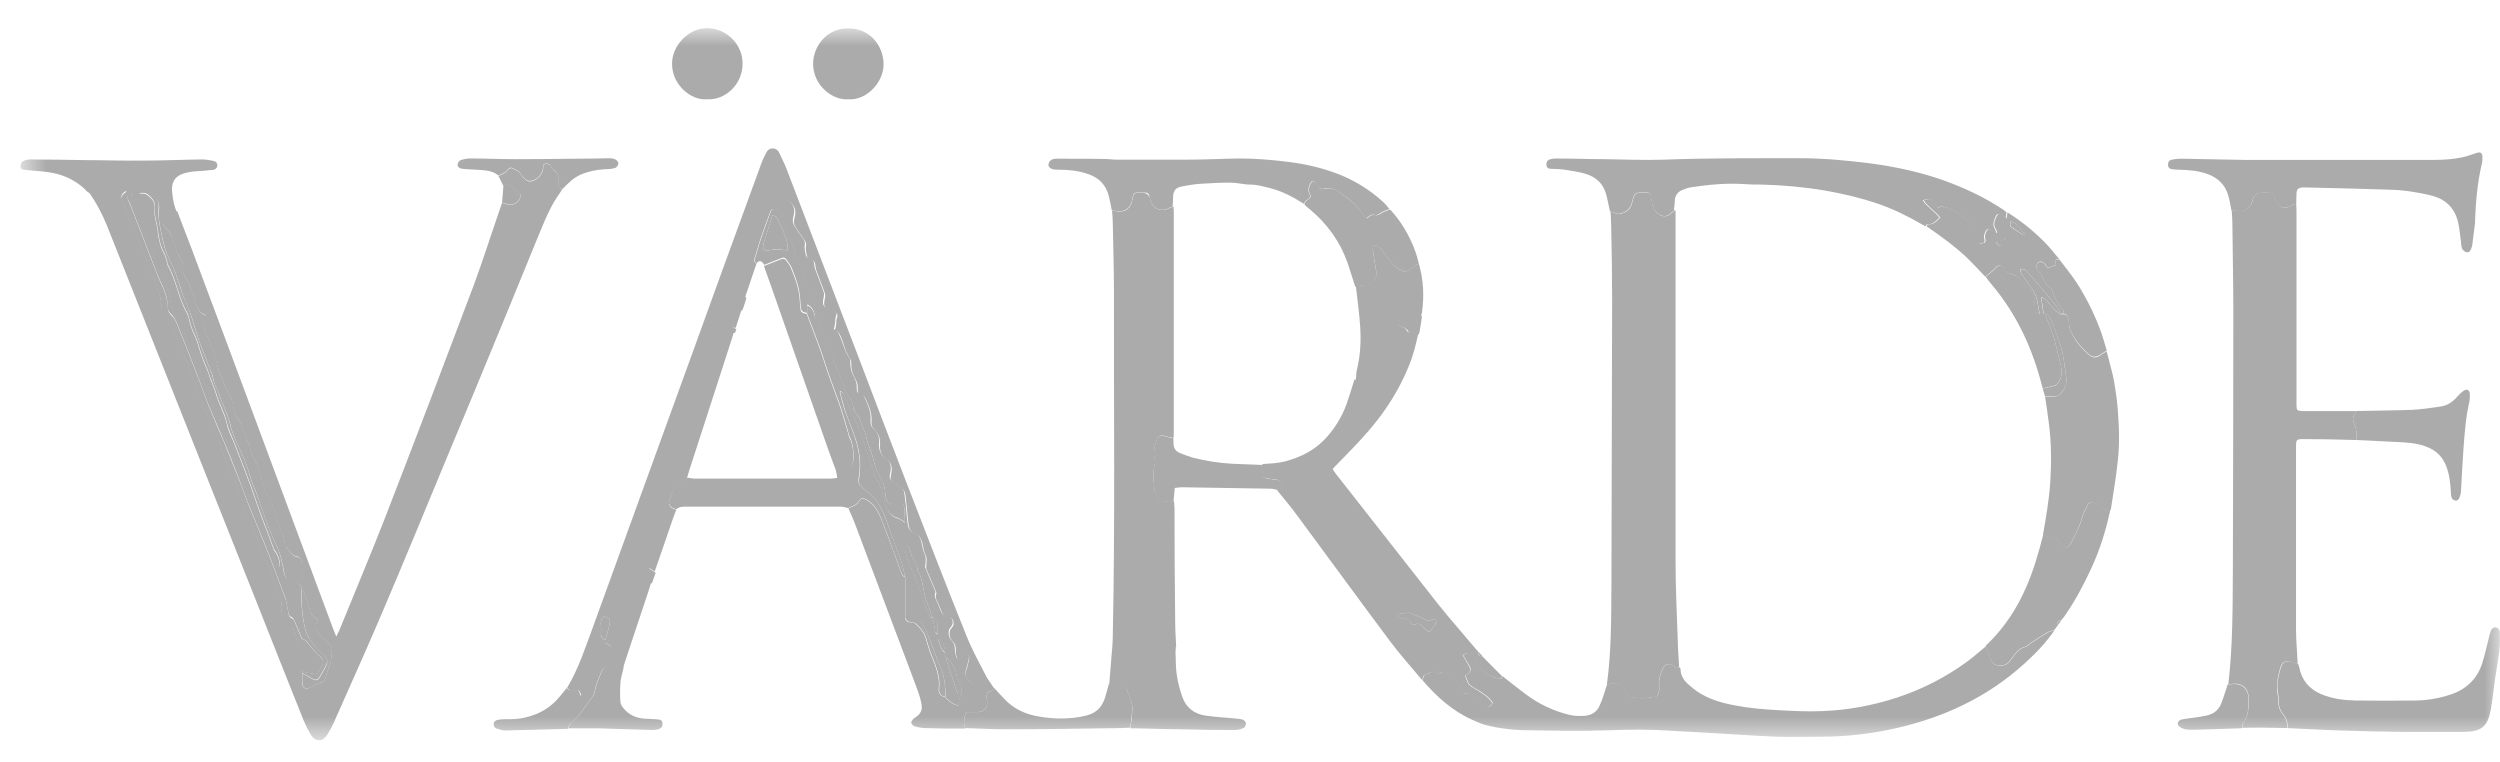 <svg width="82" height="25" viewBox="0 0 82 25" fill="none" xmlns="http://www.w3.org/2000/svg">
<g clip-path="url(#clip0_562_5326)">
<mask id="mask0_562_5326" style="mask-type:luminance" maskUnits="userSpaceOnUse" x="0" y="0" width="82" height="25">
<path d="M82 0.922H0.671V24.282H82V0.922Z" fill="white"/>
</mask>
<g mask="url(#mask0_562_5326)">
<path d="M5.819 6.942C5.975 7.343 6.131 7.752 6.286 8.161C7.026 10.134 7.759 12.099 8.491 14.072C9.301 16.241 10.103 18.418 10.913 20.588C10.944 20.666 10.975 20.753 11.03 20.879C11.076 20.776 11.115 20.713 11.139 20.651C11.63 19.44 12.143 18.23 12.619 17.011C13.6 14.48 14.566 11.941 15.524 9.395C15.843 8.538 16.116 7.666 16.419 6.793C16.435 6.746 16.451 6.699 16.466 6.659C16.505 6.667 16.544 6.667 16.583 6.683C16.786 6.777 16.996 6.683 17.066 6.479C17.089 6.416 17.082 6.361 17.019 6.321C16.941 6.266 16.856 6.219 16.793 6.149C16.708 6.046 16.614 6.039 16.505 6.086C16.451 5.983 16.396 5.873 16.349 5.771C16.466 5.716 16.591 5.677 16.669 5.559C16.684 5.528 16.762 5.504 16.793 5.52C16.895 5.583 17.027 5.598 17.089 5.724C17.128 5.795 17.191 5.858 17.253 5.905C17.292 5.936 17.354 5.96 17.401 5.952C17.627 5.921 17.806 5.716 17.822 5.488C17.822 5.457 17.837 5.425 17.845 5.394C17.962 5.355 18.04 5.378 18.086 5.488C18.102 5.528 18.133 5.559 18.164 5.583C18.297 5.669 18.335 5.787 18.32 5.936C18.312 6.046 18.32 6.164 18.437 6.219C18.312 6.408 18.18 6.589 18.078 6.793C17.946 7.052 17.829 7.32 17.72 7.587C17.323 8.554 16.926 9.528 16.529 10.495C15.89 12.052 15.243 13.608 14.597 15.156C13.912 16.807 13.234 18.458 12.533 20.1C12.027 21.295 11.489 22.474 10.967 23.661C10.905 23.803 10.835 23.936 10.757 24.062C10.586 24.353 10.352 24.361 10.173 24.062C10.064 23.873 9.971 23.669 9.893 23.465C9.379 22.183 8.872 20.902 8.366 19.621C7.774 18.143 7.19 16.658 6.598 15.18C5.57 12.594 4.542 10 3.514 7.414C3.35 7.005 3.148 6.628 2.891 6.274C2.914 6.274 2.945 6.266 2.969 6.251C3.194 6.133 3.42 6.023 3.646 5.905C3.786 5.834 3.841 5.826 3.95 5.952C4.028 6.039 4.074 6.141 4.145 6.251C4.082 6.306 4.028 6.329 4.004 6.377C3.981 6.416 3.965 6.487 3.981 6.51C4.074 6.62 4.067 6.754 4.113 6.872C4.246 7.194 4.386 7.516 4.526 7.831C4.589 7.98 4.666 8.129 4.729 8.279C4.869 8.64 4.994 9.018 5.142 9.379C5.227 9.599 5.305 9.819 5.282 10.055C5.274 10.149 5.305 10.22 5.383 10.283C5.453 10.338 5.523 10.417 5.562 10.495C5.656 10.668 5.733 10.849 5.796 11.038C5.889 11.321 6.037 11.588 6.138 11.871C6.294 12.327 6.473 12.775 6.645 13.215C6.746 13.474 6.863 13.734 6.98 13.985C7.128 14.292 7.244 14.614 7.346 14.944C7.385 15.062 7.431 15.172 7.486 15.29C7.564 15.471 7.642 15.652 7.72 15.832C7.829 16.115 7.922 16.398 8.039 16.681C8.125 16.893 8.241 17.098 8.319 17.318C8.506 17.797 8.631 18.3 8.896 18.748C8.903 18.764 8.911 18.788 8.911 18.803C8.981 19 9.028 19.197 9.114 19.385C9.207 19.582 9.262 19.786 9.246 20.006C9.231 20.14 9.285 20.226 9.41 20.289C9.472 20.328 9.534 20.399 9.566 20.47C9.636 20.651 9.682 20.831 9.752 21.012C9.784 21.099 9.791 21.209 9.908 21.232V22.058C9.908 22.168 9.9 22.278 9.908 22.388C9.924 22.584 10.025 22.631 10.196 22.537C10.29 22.482 10.391 22.419 10.492 22.396C10.617 22.372 10.664 22.301 10.687 22.191C10.757 21.932 10.905 21.688 10.858 21.397C10.858 21.382 10.874 21.358 10.874 21.342C10.913 21.24 10.874 21.177 10.78 21.107C10.648 21.012 10.539 20.894 10.438 20.768C10.329 20.635 10.321 20.485 10.438 20.328C10.227 20.25 10.173 20.093 10.134 19.912C10.095 19.739 10.025 19.574 9.963 19.409C9.963 19.393 9.916 19.385 9.893 19.369V19.283C9.893 19.283 9.932 19.236 9.932 19.212C9.916 18.945 9.908 18.678 9.885 18.41C9.885 18.355 9.815 18.261 9.768 18.261C9.566 18.238 9.503 18.057 9.379 17.947C9.34 17.907 9.316 17.837 9.324 17.774C9.324 17.656 9.285 17.562 9.238 17.459C9.176 17.334 9.098 17.2 9.083 17.066C9.059 16.886 8.997 16.721 8.911 16.563C8.833 16.422 8.771 16.28 8.717 16.131C8.67 16.021 8.639 15.903 8.6 15.785C8.561 15.675 8.537 15.565 8.498 15.455C8.46 15.337 8.421 15.219 8.366 15.109C8.296 14.968 8.21 14.834 8.195 14.669C8.195 14.59 8.14 14.512 8.109 14.441C8.039 14.276 7.969 14.111 7.907 13.946C7.883 13.891 7.875 13.812 7.836 13.773C7.704 13.639 7.665 13.466 7.642 13.286C7.618 13.105 7.517 12.971 7.447 12.814C7.361 12.625 7.283 12.437 7.206 12.248C7.159 12.122 7.128 11.989 7.089 11.855C7.058 11.753 7.05 11.643 7.011 11.541C6.933 11.344 6.847 11.148 6.762 10.951C6.684 10.77 6.645 10.582 6.754 10.401C6.754 10.393 6.754 10.377 6.746 10.338C6.551 10.275 6.466 10.118 6.411 9.921C6.364 9.749 6.31 9.583 6.24 9.411C6.201 9.316 6.146 9.23 6.1 9.143C6.045 9.041 5.991 8.955 5.998 8.821C6.006 8.695 5.959 8.546 5.889 8.436C5.78 8.263 5.726 8.074 5.679 7.886C5.64 7.752 5.593 7.626 5.484 7.532C5.43 7.477 5.391 7.406 5.336 7.32C5.5 7.178 5.656 7.052 5.804 6.927" fill="#ABABAB"/>
<path d="M75.029 23.881C74.749 23.881 74.476 23.866 74.196 23.866C73.978 23.866 73.76 23.866 73.549 23.873C73.549 23.826 73.549 23.771 73.573 23.732C73.752 23.488 73.76 23.213 73.76 22.93C73.76 22.569 73.542 22.38 73.191 22.435C73.16 22.435 73.121 22.435 73.09 22.435C73.238 21.169 73.23 19.904 73.238 18.638C73.246 15.817 73.253 13.003 73.253 10.189C73.253 9.238 73.23 8.279 73.222 7.328C73.222 7.186 73.207 7.037 73.199 6.895C73.261 6.895 73.323 6.895 73.378 6.911C73.604 6.958 73.83 6.809 73.884 6.581C73.921 6.403 74.032 6.314 74.219 6.314C74.219 6.314 74.243 6.314 74.258 6.314C74.437 6.29 74.585 6.314 74.616 6.534C74.616 6.549 74.624 6.557 74.632 6.573C74.788 6.84 74.944 6.88 75.201 6.715C75.232 6.699 75.278 6.699 75.317 6.683C75.317 6.762 75.325 6.832 75.325 6.911C75.325 9.018 75.325 11.116 75.325 13.223C75.325 13.246 75.325 13.262 75.325 13.286C75.325 13.459 75.349 13.474 75.512 13.482C75.925 13.482 76.338 13.482 76.743 13.482C76.914 13.482 77.085 13.482 77.257 13.482C77.257 13.514 77.257 13.561 77.241 13.584C77.156 13.679 77.171 13.789 77.218 13.891C77.296 14.064 77.303 14.245 77.296 14.433C76.984 14.425 76.68 14.418 76.369 14.41C76.096 14.41 75.824 14.402 75.543 14.402C75.325 14.402 75.31 14.425 75.31 14.645C75.31 15.565 75.31 16.485 75.31 17.396C75.31 18.481 75.31 19.566 75.31 20.643C75.31 21.02 75.349 21.397 75.364 21.775C75.317 21.759 75.271 21.751 75.224 21.735C74.975 21.641 74.842 21.688 74.78 21.948C74.725 22.16 74.671 22.372 74.686 22.6C74.694 22.726 74.725 22.859 74.725 22.985C74.725 23.15 74.772 23.307 74.873 23.425C74.99 23.567 75.029 23.708 75.014 23.881" fill="#ABABAB"/>
<path d="M38.555 21.327C38.57 21.602 38.555 21.877 38.602 22.152C38.633 22.396 38.703 22.631 38.781 22.859C38.905 23.221 39.178 23.418 39.544 23.473C39.871 23.52 40.198 23.535 40.525 23.567C40.603 23.575 40.689 23.582 40.767 23.606C40.806 23.622 40.86 23.677 40.868 23.716C40.868 23.771 40.845 23.85 40.798 23.873C40.712 23.913 40.619 23.944 40.525 23.944C40.058 23.944 39.591 23.944 39.131 23.928C38.5 23.921 37.87 23.905 37.239 23.889C37.184 23.889 37.13 23.889 37.075 23.889C37.091 23.748 37.122 23.606 37.13 23.465C37.137 23.347 37.153 23.213 37.13 23.103C37.091 22.946 37.02 22.797 36.966 22.639C36.935 22.561 36.873 22.498 36.787 22.49C36.654 22.474 36.514 22.466 36.382 22.451C36.413 22.042 36.452 21.625 36.483 21.217C36.491 21.107 36.499 20.997 36.499 20.887C36.577 17.129 36.53 13.38 36.538 9.623C36.538 8.853 36.514 8.074 36.499 7.304C36.499 7.17 36.483 7.045 36.475 6.911C36.522 6.911 36.569 6.911 36.615 6.927C36.802 6.966 36.982 6.911 37.075 6.746C37.122 6.675 37.137 6.581 37.153 6.494C37.184 6.345 37.2 6.329 37.355 6.322C37.387 6.322 37.425 6.322 37.457 6.322C37.607 6.322 37.698 6.395 37.729 6.542C37.792 6.848 38.095 6.974 38.36 6.825C38.399 6.801 38.446 6.793 38.493 6.777C38.493 6.848 38.5 6.911 38.5 6.982C38.5 9.371 38.5 11.769 38.5 14.158C38.5 14.229 38.5 14.292 38.493 14.363C38.415 14.347 38.329 14.339 38.259 14.315C38.064 14.245 37.986 14.284 37.924 14.48C37.862 14.677 37.831 14.881 37.885 15.086C37.901 15.133 37.885 15.196 37.877 15.243C37.799 15.526 37.838 15.809 37.877 16.1C37.877 16.155 37.908 16.202 37.932 16.257C37.978 16.383 38.056 16.445 38.197 16.438C38.298 16.43 38.399 16.438 38.508 16.438C38.508 16.516 38.524 16.603 38.524 16.681C38.524 17.939 38.532 19.204 38.547 20.462C38.547 20.706 38.57 20.957 38.578 21.201C38.539 21.24 38.539 21.287 38.578 21.327" fill="#ABABAB"/>
<path d="M52.707 22.443C52.855 21.358 52.847 20.265 52.855 19.181C52.863 16.052 52.871 12.924 52.878 9.796C52.878 9.002 52.863 8.208 52.847 7.414C52.847 7.257 52.832 7.1 52.824 6.942C52.871 6.95 52.925 6.958 52.956 6.982C53.057 7.045 53.151 7.021 53.252 6.982C53.416 6.919 53.502 6.793 53.54 6.636C53.618 6.322 53.618 6.322 53.945 6.322C54.156 6.322 54.148 6.322 54.171 6.542C54.195 6.722 54.234 6.895 54.389 7.013C54.545 7.131 54.701 7.123 54.841 6.974C54.872 6.942 54.919 6.927 54.958 6.903C54.958 6.966 54.958 7.029 54.958 7.092C54.958 10.849 54.958 14.614 54.958 18.379C54.958 19.299 55.005 20.21 55.036 21.13C55.036 21.162 55.036 21.185 55.036 21.217C55.051 21.437 55.059 21.657 55.075 21.877C54.997 21.956 54.95 21.877 54.903 21.845C54.724 21.735 54.6 21.767 54.522 21.963C54.459 22.12 54.397 22.286 54.413 22.466C54.42 22.537 54.413 22.6 54.413 22.671C54.397 22.82 54.335 22.867 54.187 22.875C54.062 22.875 53.945 22.922 53.821 22.907C53.642 22.891 53.447 22.907 53.33 22.694C53.213 22.49 53.034 22.341 52.769 22.451C52.754 22.451 52.73 22.451 52.707 22.451" fill="#ABABAB"/>
<path d="M19.815 20.218C19.636 20.352 19.737 20.549 19.713 20.713C19.698 20.816 19.713 20.918 19.846 20.997C19.9 20.808 19.963 20.643 19.994 20.47C20.025 20.313 19.994 20.289 19.815 20.218ZM18.6 22.561C18.974 21.94 19.192 21.256 19.441 20.588C20.142 18.646 20.851 16.713 21.552 14.771C22.276 12.79 22.992 10.802 23.709 8.821C24.137 7.658 24.558 6.487 24.986 5.323C25.025 5.213 25.088 5.111 25.134 5.009C25.22 4.812 25.477 4.828 25.555 5.009C25.641 5.197 25.742 5.378 25.812 5.575C26.155 6.471 26.497 7.367 26.84 8.263C27.315 9.497 27.782 10.739 28.258 11.973C28.733 13.223 29.208 14.473 29.691 15.722C30.36 17.451 31.023 19.173 31.716 20.894C31.91 21.374 32.167 21.822 32.401 22.286C32.253 22.286 32.113 22.309 32.004 22.427C31.957 22.474 31.903 22.466 31.856 22.427C31.739 22.309 31.63 22.183 31.692 21.995C31.731 21.885 31.755 21.767 31.778 21.657C31.809 21.523 31.786 21.476 31.63 21.397C31.607 21.476 31.583 21.547 31.56 21.625C31.466 21.665 31.404 21.625 31.381 21.547C31.357 21.476 31.342 21.397 31.35 21.327C31.35 21.217 31.334 21.122 31.256 21.044C31.147 20.934 31.124 20.808 31.163 20.666C31.209 20.604 31.279 20.533 31.279 20.462C31.279 20.368 31.241 20.258 31.124 20.25C30.96 20.234 30.906 20.124 30.859 19.998C30.828 19.927 30.804 19.857 30.773 19.786C30.727 19.692 30.656 19.597 30.711 19.472C30.727 19.44 30.688 19.385 30.672 19.338C30.579 19.11 30.477 18.89 30.384 18.662C30.368 18.631 30.384 18.583 30.384 18.544C30.384 18.418 30.415 18.3 30.353 18.183C30.306 18.104 30.29 18.002 30.275 17.915C30.244 17.735 30.197 17.569 29.994 17.499C29.924 17.475 29.854 17.396 29.831 17.334C29.792 17.224 29.792 17.106 29.776 16.988C29.745 16.721 29.73 16.453 29.691 16.194C29.683 16.139 29.636 16.06 29.589 16.037C29.496 15.982 29.418 15.895 29.34 15.848C29.192 15.762 29.2 15.675 29.231 15.541C29.27 15.353 29.255 15.18 29.06 15.054C28.904 14.952 28.849 14.771 28.865 14.59C28.881 14.402 28.826 14.245 28.701 14.119C28.616 14.04 28.577 13.962 28.585 13.852C28.6 13.663 28.569 13.482 28.491 13.309C28.452 13.223 28.421 13.128 28.374 13.05C28.351 13.011 28.312 12.971 28.273 12.963C28.156 12.948 28.125 12.877 28.133 12.775C28.148 12.641 28.11 12.515 28.04 12.397C27.962 12.256 27.915 12.107 27.923 11.941C27.923 11.894 27.923 11.839 27.899 11.8C27.759 11.604 27.697 11.368 27.619 11.14C27.564 11.006 27.533 10.888 27.385 10.833C27.401 10.77 27.416 10.715 27.424 10.66C27.432 10.598 27.424 10.535 27.44 10.472C27.448 10.409 27.502 10.338 27.44 10.283C27.385 10.236 27.315 10.197 27.245 10.173C27.058 10.118 27.004 10.047 27.043 9.851C27.058 9.78 27.081 9.694 27.058 9.631C26.988 9.411 26.895 9.198 26.817 8.978C26.785 8.9 26.754 8.813 26.747 8.727C26.739 8.617 26.708 8.538 26.591 8.514C26.513 8.507 26.474 8.459 26.466 8.397C26.443 8.287 26.419 8.177 26.435 8.074C26.451 7.988 26.435 7.941 26.381 7.87C26.279 7.736 26.186 7.587 26.092 7.446C26.03 7.351 26.03 7.249 26.061 7.147C26.123 6.919 26.084 6.73 25.866 6.597C25.703 6.502 25.695 6.487 25.555 6.62C25.493 6.683 25.438 6.746 25.321 6.699C25.282 6.683 25.197 6.722 25.173 6.762C25.134 6.825 25.103 6.911 25.103 6.99C25.103 7.1 25.064 7.186 25.017 7.28C24.924 7.485 24.815 7.681 24.776 7.909C24.753 8.043 24.729 8.177 24.683 8.31C24.605 8.546 24.589 8.782 24.597 9.025C24.597 9.096 24.573 9.175 24.558 9.245C24.519 9.395 24.472 9.544 24.441 9.701C24.441 9.725 24.465 9.756 24.48 9.788C24.441 9.914 24.402 10.039 24.355 10.165C24.145 10.252 24.02 10.417 24.036 10.621C24.036 10.684 24.044 10.778 24.153 10.786C24.137 10.825 24.13 10.865 24.114 10.912C24.091 10.92 24.052 10.92 24.036 10.935C23.974 11.038 23.904 11.148 23.857 11.258C23.756 11.525 23.686 11.792 23.584 12.059C23.413 12.515 23.273 12.979 23.164 13.451C23.117 13.663 23.039 13.867 22.946 14.064C22.805 14.339 22.782 14.653 22.619 14.921C22.432 15.219 22.307 15.557 22.151 15.88C22.105 15.974 22.027 16.06 21.964 16.155C21.941 16.194 21.902 16.225 21.886 16.273C21.832 16.445 21.785 16.61 21.793 16.791C21.793 16.933 21.77 17.082 21.731 17.216C21.598 17.687 21.45 18.159 21.302 18.654C21.372 18.701 21.435 18.741 21.505 18.788C21.466 18.898 21.427 19.008 21.388 19.118C21.279 19.197 21.154 19.259 21.069 19.354C21.006 19.424 20.991 19.542 20.952 19.637C20.921 19.715 20.882 19.802 20.843 19.88C20.788 19.975 20.734 20.069 20.679 20.155C20.632 20.234 20.593 20.305 20.555 20.391C20.539 20.431 20.516 20.493 20.531 20.525C20.586 20.643 20.531 20.761 20.508 20.863C20.469 21.004 20.414 21.162 20.212 21.154C20.165 21.154 20.118 21.201 20.072 21.217C20.002 21.169 19.924 21.122 19.854 21.075C19.744 21.327 19.636 21.555 19.534 21.782C19.433 22.003 19.41 22.262 19.269 22.466C19.238 22.506 19.254 22.576 19.238 22.623C19.207 22.702 19.199 22.812 19.067 22.828C19.059 22.789 19.051 22.757 19.036 22.726C19.02 22.694 19.005 22.671 18.989 22.647C18.888 22.647 18.802 22.671 18.716 22.663C18.685 22.663 18.654 22.608 18.623 22.576" fill="#ABABAB"/>
<path d="M45.814 20.14C45.852 20.25 45.923 20.281 45.993 20.281C46.117 20.281 46.219 20.313 46.281 20.438C46.297 20.47 46.374 20.493 46.398 20.486C46.538 20.415 46.616 20.501 46.702 20.588C46.764 20.651 46.818 20.737 46.896 20.706C46.974 20.611 47.036 20.548 47.083 20.47C47.106 20.438 47.122 20.375 47.099 20.344C47.083 20.32 47.005 20.297 46.982 20.313C46.888 20.383 46.81 20.368 46.717 20.313C46.6 20.25 46.476 20.203 46.351 20.148C46.304 20.132 46.265 20.093 46.219 20.1C46.094 20.1 45.962 20.124 45.814 20.148M46.514 10.967C46.437 11.321 46.351 11.666 46.211 12.004C45.892 12.79 45.44 13.498 44.887 14.134C44.536 14.543 44.155 14.921 43.781 15.306C43.765 15.329 43.75 15.345 43.711 15.384C43.75 15.447 43.788 15.51 43.835 15.565C44.949 16.988 46.063 18.41 47.177 19.825C47.395 20.1 47.628 20.368 47.854 20.635C48.057 20.879 48.267 21.122 48.477 21.366C48.477 21.46 48.501 21.531 48.617 21.523C48.836 21.743 49.046 21.963 49.264 22.175C49.256 22.238 49.233 22.286 49.155 22.262C49.061 22.23 48.968 22.215 48.882 22.168C48.695 22.066 48.516 21.955 48.462 21.72C48.446 21.657 48.407 21.594 48.368 21.539C48.267 21.397 48.119 21.382 47.979 21.492C48.049 21.61 48.119 21.727 48.181 21.845C48.251 21.971 48.244 22.026 48.119 22.12C48.096 22.136 48.072 22.152 48.057 22.16C48.158 22.474 48.166 22.466 48.392 22.6C48.602 22.726 48.812 22.852 48.952 23.064C48.843 23.205 48.797 23.221 48.703 23.158C48.571 23.064 48.431 22.969 48.322 22.852C48.22 22.749 48.127 22.718 47.987 22.773C47.901 22.498 47.745 22.293 47.527 22.128C47.402 22.026 47.309 22.003 47.2 22.113C47.138 22.089 47.099 22.066 47.052 22.05C46.92 21.995 46.842 22.128 46.725 22.136C46.694 22.136 46.67 22.246 46.647 22.309C46.297 21.885 45.923 21.476 45.596 21.036C44.567 19.66 43.563 18.277 42.542 16.901C42.332 16.61 42.098 16.343 41.873 16.06C41.966 16.037 42.075 16.029 42.067 15.895C42.067 15.809 41.935 15.73 41.818 15.722C41.795 15.722 41.779 15.722 41.756 15.722C41.662 15.707 41.569 15.691 41.475 15.675C41.405 15.659 41.366 15.612 41.374 15.541C41.382 15.431 41.397 15.329 41.413 15.219C41.662 15.204 41.911 15.196 42.153 15.133C42.682 14.991 43.15 14.755 43.516 14.339C43.804 14.017 44.022 13.655 44.17 13.246C44.264 12.979 44.342 12.712 44.427 12.445C44.591 12.468 44.715 12.405 44.809 12.272C44.871 12.185 44.949 12.099 45.004 12.004C45.245 11.611 45.479 11.218 45.712 10.825C45.751 10.762 45.798 10.715 45.845 10.652C45.969 10.723 46.102 10.731 46.156 10.865C46.164 10.88 46.203 10.896 46.226 10.904C46.312 10.92 46.398 10.935 46.483 10.951" fill="#ABABAB"/>
<path d="M46.662 22.301C46.685 22.238 46.709 22.136 46.74 22.128C46.857 22.12 46.935 21.987 47.067 22.042C47.114 22.058 47.153 22.081 47.215 22.105C47.324 21.995 47.418 22.018 47.542 22.12C47.76 22.293 47.916 22.49 48.002 22.765C48.142 22.71 48.235 22.741 48.337 22.844C48.453 22.962 48.586 23.048 48.718 23.15C48.812 23.221 48.858 23.197 48.968 23.056C48.835 22.844 48.625 22.718 48.407 22.592C48.181 22.459 48.173 22.466 48.072 22.152C48.087 22.144 48.111 22.128 48.134 22.113C48.251 22.018 48.267 21.963 48.197 21.837C48.126 21.72 48.056 21.602 47.994 21.492C48.134 21.374 48.282 21.39 48.383 21.539C48.422 21.594 48.461 21.657 48.477 21.72C48.531 21.955 48.711 22.065 48.898 22.168C48.983 22.215 49.077 22.238 49.17 22.262C49.24 22.285 49.271 22.238 49.279 22.175C49.528 22.372 49.77 22.569 50.027 22.757C50.463 23.087 50.954 23.323 51.483 23.449C51.639 23.488 51.81 23.488 51.974 23.48C52.2 23.465 52.387 23.347 52.472 23.134C52.574 22.914 52.636 22.671 52.714 22.443C52.737 22.443 52.761 22.443 52.776 22.443C53.041 22.333 53.22 22.474 53.337 22.686C53.454 22.899 53.648 22.883 53.828 22.899C53.944 22.907 54.069 22.875 54.194 22.867C54.349 22.859 54.404 22.812 54.42 22.663C54.42 22.592 54.427 22.521 54.42 22.459C54.404 22.278 54.466 22.12 54.529 21.963C54.606 21.767 54.731 21.735 54.91 21.845C54.957 21.877 55.011 21.955 55.082 21.877C55.097 21.9 55.121 21.924 55.121 21.94C55.121 22.128 55.206 22.285 55.339 22.411C55.479 22.537 55.627 22.663 55.79 22.757C56.242 23.024 56.756 23.119 57.263 23.197C57.753 23.268 58.259 23.292 58.758 23.315C59.63 23.362 60.495 23.315 61.352 23.119C62.52 22.859 63.595 22.388 64.56 21.672C64.763 21.523 64.942 21.358 65.137 21.201C65.199 21.35 65.261 21.5 65.316 21.657C65.371 21.79 65.472 21.83 65.612 21.837C65.768 21.837 65.869 21.767 65.955 21.649C66.087 21.468 66.204 21.272 66.445 21.216C66.484 21.209 66.523 21.162 66.562 21.13C66.687 21.052 66.811 20.965 66.936 20.886C67.029 20.831 67.115 20.776 67.216 20.721C67.271 20.698 67.325 20.69 67.388 20.674C67.107 21.083 66.757 21.445 66.391 21.775C65.168 22.883 63.727 23.543 62.138 23.897C61.352 24.07 60.557 24.164 59.755 24.164C59.256 24.164 58.75 24.18 58.252 24.164C57.387 24.125 56.523 24.062 55.666 24.015C55.378 23.999 55.089 23.991 54.801 23.968C54.131 23.921 53.462 23.928 52.784 23.952C51.896 23.983 51.008 23.968 50.128 23.952C49.653 23.952 49.186 23.897 48.718 23.779C48.578 23.74 48.438 23.677 48.298 23.614C47.644 23.323 47.122 22.852 46.662 22.317" fill="#ABABAB"/>
<path d="M54.95 6.895C54.911 6.919 54.864 6.935 54.833 6.966C54.701 7.115 54.537 7.123 54.381 7.005C54.226 6.887 54.187 6.707 54.163 6.534C54.14 6.314 54.14 6.314 53.937 6.314C53.61 6.314 53.61 6.314 53.532 6.62C53.493 6.785 53.408 6.903 53.244 6.974C53.143 7.013 53.05 7.037 52.948 6.974C52.909 6.95 52.855 6.95 52.808 6.935C52.761 6.738 52.73 6.542 52.676 6.353C52.582 6.023 52.349 5.811 52.029 5.708C51.803 5.638 51.562 5.606 51.328 5.567C51.172 5.543 51.017 5.543 50.853 5.536C50.775 5.536 50.728 5.488 50.721 5.41C50.721 5.323 50.744 5.26 50.83 5.229C50.884 5.213 50.947 5.198 51.009 5.198C51.554 5.198 52.107 5.221 52.652 5.221C53.291 5.229 53.93 5.26 54.568 5.237C56.056 5.182 57.544 5.19 59.039 5.19C59.802 5.19 60.558 5.26 61.313 5.355C62.162 5.465 63.003 5.646 63.806 5.936C64.475 6.18 65.122 6.487 65.722 6.887C65.753 6.911 65.784 6.942 65.815 6.966C65.807 7.021 65.799 7.076 65.784 7.163C65.729 7.123 65.706 7.1 65.683 7.084C65.566 6.982 65.496 6.997 65.441 7.139C65.387 7.273 65.348 7.398 65.441 7.524C65.457 7.548 65.457 7.579 65.48 7.65C65.418 7.611 65.379 7.595 65.348 7.571C65.293 7.516 65.215 7.485 65.161 7.54C65.114 7.587 65.091 7.666 65.075 7.736C65.067 7.784 65.091 7.839 65.099 7.894C65.099 7.909 65.083 7.933 65.075 7.956C65.021 7.972 64.966 7.98 64.896 8.004C64.88 7.949 64.857 7.901 64.857 7.854C64.888 7.626 64.834 7.453 64.624 7.335C64.624 7.335 64.616 7.328 64.608 7.32C64.468 7.147 64.288 7.045 64.102 6.942C63.922 6.84 63.751 6.722 63.541 6.809C63.331 6.51 63.284 6.487 63.066 6.573C63.214 6.793 63.455 6.927 63.611 7.139C63.486 7.257 63.385 7.375 63.206 7.359C63.19 7.359 63.175 7.398 63.159 7.422C63.112 7.398 63.058 7.375 63.011 7.343C62.552 7.076 62.077 6.848 61.578 6.675C61.017 6.487 60.449 6.353 59.865 6.251C59.164 6.133 58.47 6.07 57.762 6.054C57.583 6.054 57.403 6.054 57.224 6.039C56.64 5.999 56.056 6.054 55.48 6.141C55.37 6.156 55.261 6.196 55.168 6.235C55.036 6.298 54.942 6.408 54.934 6.573C54.934 6.675 54.919 6.777 54.903 6.88" fill="#ABABAB"/>
<path d="M24.45 9.756C24.45 9.756 24.403 9.694 24.411 9.67C24.45 9.521 24.489 9.371 24.528 9.214C24.543 9.143 24.567 9.065 24.567 8.994C24.559 8.75 24.575 8.514 24.652 8.279C24.691 8.153 24.715 8.011 24.738 7.878C24.777 7.65 24.894 7.453 24.98 7.249C25.026 7.155 25.058 7.06 25.065 6.958C25.065 6.88 25.096 6.793 25.135 6.73C25.159 6.691 25.244 6.652 25.283 6.667C25.392 6.715 25.447 6.644 25.517 6.581C25.657 6.447 25.665 6.463 25.829 6.557C26.054 6.691 26.086 6.88 26.023 7.108C25.992 7.21 26 7.312 26.054 7.406C26.148 7.548 26.241 7.697 26.343 7.831C26.389 7.894 26.413 7.949 26.397 8.035C26.382 8.137 26.405 8.247 26.428 8.357C26.444 8.42 26.475 8.467 26.553 8.475C26.67 8.491 26.701 8.577 26.709 8.687C26.709 8.774 26.748 8.86 26.779 8.939C26.857 9.159 26.95 9.371 27.02 9.591C27.044 9.654 27.02 9.741 27.005 9.811C26.966 10.008 27.02 10.079 27.207 10.134C27.277 10.149 27.347 10.197 27.402 10.244C27.472 10.299 27.418 10.37 27.402 10.432C27.394 10.495 27.402 10.558 27.386 10.621C27.386 10.676 27.363 10.723 27.347 10.794C27.495 10.849 27.526 10.975 27.581 11.101C27.667 11.321 27.729 11.556 27.869 11.761C27.893 11.792 27.893 11.855 27.893 11.902C27.885 12.067 27.931 12.217 28.009 12.358C28.072 12.476 28.111 12.594 28.103 12.735C28.095 12.838 28.118 12.908 28.243 12.924C28.282 12.924 28.321 12.971 28.344 13.011C28.391 13.097 28.422 13.183 28.461 13.278C28.539 13.451 28.57 13.632 28.555 13.82C28.547 13.93 28.586 14.009 28.671 14.087C28.804 14.205 28.851 14.37 28.835 14.551C28.819 14.74 28.882 14.913 29.03 15.015C29.224 15.141 29.24 15.314 29.201 15.502C29.17 15.636 29.162 15.722 29.31 15.809C29.396 15.864 29.466 15.95 29.559 15.997C29.606 16.029 29.653 16.1 29.661 16.163C29.7 16.43 29.723 16.697 29.746 16.956C29.762 17.074 29.762 17.192 29.801 17.302C29.824 17.373 29.894 17.444 29.964 17.467C30.167 17.538 30.214 17.703 30.245 17.884C30.26 17.978 30.284 18.073 30.323 18.151C30.385 18.269 30.362 18.395 30.354 18.513C30.354 18.552 30.33 18.599 30.354 18.631C30.447 18.858 30.549 19.079 30.642 19.306C30.657 19.354 30.697 19.409 30.681 19.44C30.626 19.566 30.697 19.652 30.743 19.755C30.774 19.825 30.805 19.896 30.829 19.967C30.876 20.093 30.93 20.203 31.094 20.218C31.21 20.226 31.25 20.344 31.25 20.43C31.25 20.501 31.179 20.572 31.133 20.643C31.094 20.784 31.117 20.91 31.226 21.02C31.304 21.099 31.32 21.201 31.32 21.303C31.32 21.374 31.335 21.452 31.358 21.523C31.382 21.61 31.452 21.641 31.545 21.602C31.569 21.531 31.592 21.452 31.616 21.374C31.779 21.452 31.802 21.492 31.771 21.633C31.748 21.743 31.717 21.861 31.686 21.971C31.623 22.168 31.74 22.285 31.849 22.403C31.896 22.451 31.951 22.459 31.997 22.403C32.106 22.285 32.246 22.27 32.394 22.262C32.457 22.356 32.519 22.443 32.581 22.537C32.581 22.608 32.55 22.671 32.465 22.686C32.379 22.702 32.363 22.765 32.363 22.844C32.363 22.914 32.379 22.977 32.379 23.048C32.379 23.103 32.371 23.174 32.34 23.221C32.278 23.315 32.184 23.355 32.075 23.355C31.943 23.355 31.818 23.355 31.701 23.355C31.608 23.551 31.6 23.724 31.662 23.897C31.226 23.897 30.798 23.897 30.369 23.881C30.245 23.881 30.12 23.858 30.003 23.826C29.957 23.81 29.894 23.747 29.887 23.708C29.887 23.661 29.933 23.598 29.972 23.567C30.221 23.41 30.276 23.292 30.206 23.001C30.167 22.828 30.105 22.655 30.042 22.49C29.372 20.706 28.703 18.929 28.033 17.153C27.97 16.996 27.9 16.838 27.83 16.681C27.939 16.603 28.087 16.595 28.165 16.461C28.243 16.32 28.305 16.328 28.446 16.414C28.718 16.571 28.827 16.838 28.936 17.106C29.154 17.664 29.357 18.222 29.559 18.78C29.583 18.843 29.598 18.913 29.684 18.921C29.684 19.362 29.684 19.802 29.684 20.25C29.7 20.368 29.77 20.415 29.879 20.415C29.933 20.415 29.995 20.43 30.027 20.462C30.19 20.604 30.323 20.761 30.377 20.981C30.424 21.162 30.478 21.334 30.549 21.507C30.689 21.861 30.837 22.207 30.79 22.6C30.774 22.741 30.852 22.828 30.992 22.867C31.117 22.993 31.242 23.111 31.429 23.142C31.444 23.04 31.444 22.946 31.483 22.867C31.561 22.694 31.553 22.545 31.452 22.38C31.405 22.317 31.382 22.23 31.374 22.152C31.343 21.932 31.203 21.688 31 21.539V21.413C30.977 21.224 30.953 21.044 30.751 20.957C30.751 20.902 30.751 20.847 30.751 20.792C30.751 20.682 30.751 20.572 30.751 20.47C30.751 20.352 30.712 20.273 30.587 20.258C30.564 20.203 30.541 20.148 30.525 20.085C30.455 19.888 30.369 19.692 30.323 19.487C30.26 19.236 30.26 18.968 30.112 18.748C30.097 18.725 30.112 18.693 30.097 18.67C30.066 18.583 30.042 18.481 29.995 18.403C29.941 18.324 29.902 18.245 29.879 18.151C29.855 18.049 29.832 17.915 29.684 17.892C29.684 17.64 29.684 17.396 29.684 17.145C29.684 16.98 29.684 16.815 29.661 16.65C29.637 16.5 29.622 16.516 29.458 16.5C29.349 16.493 29.263 16.5 29.17 16.555C29.038 16.414 29.053 16.225 29.022 16.068C29.006 15.989 28.999 15.903 28.96 15.832C28.804 15.573 28.695 15.29 28.625 14.991C28.593 14.85 28.531 14.708 28.477 14.567C28.461 14.527 28.446 14.488 28.438 14.449C28.407 14.182 28.243 13.954 28.181 13.694C28.173 13.655 28.126 13.632 28.103 13.6C28.064 13.529 28.002 13.459 27.994 13.388C27.978 13.231 27.908 13.113 27.823 12.995C27.799 12.956 27.776 12.908 27.76 12.869C27.628 12.547 27.495 12.225 27.363 11.894C27.347 11.855 27.324 11.816 27.316 11.777C27.301 11.486 27.145 11.242 27.012 10.99C26.942 10.857 26.896 10.731 26.896 10.582C26.896 10.535 26.911 10.464 26.896 10.44C26.748 10.267 26.724 10.055 26.662 9.843C26.584 9.56 26.452 9.285 26.343 9.002C26.335 8.978 26.343 8.947 26.327 8.923C26.288 8.837 26.249 8.75 26.21 8.672C26.171 8.593 26.101 8.514 26.093 8.436C26.07 8.121 25.899 7.87 25.797 7.587C25.743 7.43 25.665 7.288 25.665 7.115C25.665 6.997 25.564 6.887 25.455 6.864C25.377 6.848 25.299 6.848 25.268 6.935C25.159 7.241 25.042 7.54 24.941 7.846C24.871 8.051 24.824 8.255 24.754 8.452C24.723 8.538 24.73 8.601 24.816 8.64C24.762 8.797 24.707 8.963 24.652 9.12C24.582 9.332 24.512 9.544 24.434 9.756" fill="#ABABAB"/>
<path d="M69.094 11.501C69.164 11.777 69.234 12.044 69.304 12.319C69.335 12.46 69.359 12.61 69.382 12.759C69.413 12.971 69.445 13.183 69.46 13.396C69.507 13.977 69.53 14.567 69.46 15.149C69.406 15.659 69.32 16.163 69.242 16.673C69.242 16.705 69.219 16.736 69.203 16.768C69.086 16.791 69.001 16.728 68.938 16.642C68.853 16.532 68.736 16.516 68.619 16.485C68.549 16.469 68.494 16.5 68.471 16.563C68.401 16.713 68.315 16.862 68.276 17.019C68.198 17.318 68.043 17.577 67.91 17.845C67.879 17.9 67.817 17.939 67.754 17.994C67.677 17.907 67.622 17.829 67.552 17.758C67.505 17.711 67.443 17.648 67.396 17.648C67.248 17.664 67.131 17.593 67.007 17.554C67.108 16.98 67.209 16.406 67.248 15.825C67.287 15.188 67.287 14.559 67.209 13.93C67.17 13.616 67.124 13.309 67.077 13.003C67.178 13.003 67.279 13.003 67.388 13.003C67.49 13.003 67.56 12.963 67.614 12.893C67.715 12.759 67.793 12.617 67.778 12.437C67.754 12.225 67.723 12.012 67.692 11.808C67.63 11.344 67.435 10.928 67.272 10.495C67.24 10.409 67.194 10.315 67.077 10.307C67.061 10.307 67.053 10.307 67.038 10.307C67.014 10.134 66.983 9.961 66.952 9.749C67.03 9.788 67.085 9.804 67.116 9.835C67.201 9.937 67.279 10.047 67.373 10.149C67.427 10.212 67.505 10.252 67.575 10.307H67.7C67.863 10.33 67.84 10.472 67.863 10.582C67.879 10.637 67.863 10.707 67.887 10.762C68.004 11.116 68.237 11.391 68.51 11.635C68.611 11.721 68.728 11.753 68.845 11.682C68.93 11.627 69.016 11.572 69.102 11.517" fill="#ABABAB"/>
<path d="M75.309 6.691C75.27 6.699 75.224 6.699 75.193 6.722C74.936 6.88 74.78 6.84 74.624 6.581C74.624 6.573 74.608 6.557 74.608 6.542C74.577 6.322 74.429 6.298 74.25 6.322C74.235 6.322 74.219 6.322 74.211 6.322C74.029 6.322 73.918 6.411 73.876 6.589C73.83 6.817 73.604 6.966 73.37 6.919C73.308 6.903 73.245 6.911 73.191 6.903C73.16 6.746 73.136 6.581 73.09 6.424C72.988 6.054 72.739 5.826 72.389 5.701C72.093 5.598 71.789 5.575 71.477 5.567C71.4 5.567 71.329 5.559 71.251 5.551C71.166 5.543 71.111 5.496 71.111 5.402C71.111 5.315 71.15 5.253 71.236 5.237C71.329 5.221 71.423 5.205 71.516 5.205C72.217 5.221 72.926 5.229 73.635 5.245C73.666 5.245 73.689 5.245 73.721 5.245C75.753 5.245 77.786 5.245 79.819 5.245C80.177 5.245 80.543 5.221 80.894 5.127C81.003 5.095 81.112 5.056 81.229 5.017C81.361 4.977 81.416 5.009 81.424 5.143C81.424 5.221 81.424 5.308 81.4 5.386C81.26 5.991 81.205 6.612 81.182 7.233V7.312C81.151 7.54 81.127 7.76 81.096 7.988C81.096 8.051 81.073 8.106 81.05 8.169C81.026 8.239 80.972 8.294 80.894 8.271C80.839 8.255 80.785 8.208 80.761 8.161C80.73 8.098 80.73 8.027 80.722 7.956C80.691 7.736 80.676 7.516 80.629 7.304C80.543 6.919 80.325 6.628 79.951 6.479C79.702 6.384 79.437 6.345 79.173 6.298C78.877 6.243 78.588 6.227 78.3 6.219C77.849 6.204 77.397 6.196 76.945 6.18C76.517 6.172 76.081 6.156 75.652 6.149C75.605 6.149 75.559 6.149 75.512 6.149C75.379 6.164 75.333 6.211 75.325 6.345C75.325 6.455 75.317 6.565 75.317 6.675" fill="#ABABAB"/>
<path d="M5.819 6.942C5.671 7.068 5.515 7.194 5.352 7.335C5.406 7.422 5.445 7.493 5.5 7.548C5.609 7.642 5.655 7.768 5.694 7.901C5.749 8.09 5.796 8.279 5.905 8.452C5.975 8.562 6.021 8.711 6.014 8.837C6.006 8.97 6.06 9.057 6.115 9.159C6.162 9.245 6.216 9.332 6.255 9.426C6.317 9.591 6.38 9.764 6.426 9.937C6.481 10.134 6.567 10.299 6.761 10.354C6.761 10.385 6.777 10.401 6.769 10.417C6.66 10.605 6.699 10.786 6.777 10.967C6.863 11.163 6.948 11.352 7.026 11.556C7.065 11.659 7.081 11.769 7.104 11.871C7.143 12.004 7.166 12.138 7.221 12.264C7.291 12.453 7.377 12.641 7.462 12.83C7.532 12.987 7.634 13.121 7.657 13.301C7.68 13.474 7.712 13.647 7.852 13.789C7.891 13.828 7.899 13.907 7.922 13.962C7.992 14.127 8.062 14.292 8.124 14.457C8.156 14.535 8.202 14.606 8.21 14.685C8.226 14.85 8.311 14.983 8.381 15.125C8.436 15.235 8.475 15.353 8.514 15.471C8.553 15.581 8.576 15.691 8.615 15.801C8.654 15.919 8.685 16.037 8.732 16.147C8.794 16.296 8.857 16.438 8.927 16.579C9.012 16.736 9.075 16.893 9.098 17.082C9.114 17.216 9.199 17.349 9.254 17.475C9.3 17.577 9.339 17.672 9.339 17.79C9.339 17.845 9.363 17.923 9.394 17.962C9.519 18.073 9.581 18.261 9.783 18.277C9.83 18.277 9.892 18.371 9.9 18.426C9.924 18.694 9.939 18.961 9.947 19.228C9.947 19.252 9.924 19.275 9.908 19.299C9.838 19.165 9.768 19.047 9.589 19.055C9.433 19.055 9.371 18.961 9.332 18.835C9.308 18.748 9.3 18.662 9.285 18.576C9.246 18.418 9.215 18.253 9.16 18.104C9.059 17.845 8.927 17.593 8.825 17.334C8.677 16.956 8.553 16.571 8.42 16.194C8.366 16.029 8.28 15.88 8.233 15.714C8.14 15.377 8.015 15.046 7.867 14.732C7.743 14.473 7.618 14.205 7.556 13.93C7.47 13.576 7.299 13.27 7.19 12.932C7.135 12.759 7.026 12.61 6.995 12.421C6.972 12.272 6.902 12.138 6.847 11.997C6.746 11.729 6.637 11.47 6.543 11.21C6.442 10.92 6.364 10.621 6.263 10.33C6.177 10.086 6.06 9.859 5.983 9.623C5.866 9.285 5.772 8.939 5.609 8.617C5.5 8.404 5.406 8.177 5.359 7.941C5.282 7.579 5.172 7.218 5.219 6.84C5.235 6.683 5.165 6.557 5.056 6.455C4.915 6.329 4.752 6.235 4.557 6.345H4.355C4.3 6.345 4.253 6.361 4.207 6.361C4.144 6.534 4.246 6.644 4.292 6.77C4.549 7.438 4.806 8.106 5.063 8.766C5.126 8.931 5.188 9.104 5.266 9.261C5.398 9.528 5.5 9.796 5.507 10.102C5.507 10.197 5.546 10.283 5.632 10.354C5.702 10.417 5.757 10.503 5.788 10.59C6.014 11.14 6.232 11.698 6.45 12.256C6.59 12.61 6.707 12.963 6.847 13.317C7.003 13.702 7.166 14.079 7.33 14.457C7.501 14.881 7.673 15.306 7.844 15.738C7.953 16.005 8.039 16.28 8.148 16.548C8.342 17.035 8.553 17.522 8.747 18.017C8.958 18.544 9.152 19.071 9.347 19.597C9.402 19.747 9.425 19.912 9.456 20.077C9.472 20.171 9.48 20.25 9.589 20.289C9.628 20.305 9.651 20.36 9.667 20.399C9.752 20.596 9.83 20.792 9.908 20.981V21.272C9.791 21.248 9.783 21.138 9.752 21.052C9.69 20.871 9.635 20.682 9.565 20.509C9.534 20.438 9.48 20.36 9.41 20.328C9.293 20.265 9.238 20.179 9.246 20.045C9.262 19.825 9.207 19.629 9.114 19.424C9.028 19.244 8.973 19.039 8.911 18.843C8.911 18.827 8.903 18.803 8.895 18.788C8.631 18.34 8.506 17.837 8.319 17.357C8.233 17.137 8.124 16.933 8.039 16.721C7.922 16.445 7.828 16.155 7.719 15.872C7.649 15.691 7.564 15.51 7.486 15.329C7.439 15.211 7.384 15.101 7.346 14.983C7.244 14.653 7.127 14.339 6.979 14.024C6.863 13.773 6.746 13.514 6.645 13.254C6.465 12.806 6.294 12.366 6.138 11.91C6.045 11.627 5.889 11.36 5.796 11.077C5.733 10.888 5.655 10.707 5.562 10.535C5.523 10.456 5.453 10.377 5.383 10.322C5.305 10.259 5.266 10.189 5.282 10.094C5.305 9.851 5.227 9.639 5.141 9.418C4.993 9.057 4.869 8.687 4.729 8.318C4.666 8.161 4.596 8.019 4.526 7.87C4.386 7.548 4.246 7.233 4.113 6.911C4.066 6.793 4.074 6.652 3.981 6.549C3.965 6.526 3.981 6.455 4.004 6.416C4.035 6.369 4.082 6.345 4.144 6.29C4.074 6.18 4.02 6.078 3.95 5.991C3.841 5.873 3.786 5.873 3.646 5.944C3.42 6.062 3.194 6.18 2.968 6.29C2.945 6.306 2.914 6.306 2.89 6.314C2.571 5.968 2.174 5.756 1.714 5.669C1.481 5.622 1.239 5.614 1.006 5.591C0.928 5.583 0.858 5.575 0.78 5.567C0.71 5.559 0.655 5.512 0.671 5.441C0.671 5.386 0.71 5.315 0.749 5.292C0.819 5.253 0.904 5.229 0.982 5.229C1.605 5.229 2.228 5.245 2.859 5.253C3.467 5.253 4.066 5.276 4.674 5.268C5.328 5.268 5.975 5.237 6.629 5.229C6.754 5.229 6.87 5.253 6.995 5.276C7.073 5.292 7.135 5.339 7.127 5.433C7.12 5.52 7.057 5.567 6.972 5.575C6.886 5.575 6.808 5.591 6.722 5.598C6.528 5.614 6.325 5.614 6.13 5.661C5.803 5.732 5.601 5.913 5.648 6.314C5.671 6.542 5.71 6.77 5.811 6.982" fill="#ABABAB"/>
<path d="M25.337 7.06C25.236 7.383 25.135 7.689 25.041 8.004C24.994 8.177 25.072 8.255 25.252 8.208C25.415 8.169 25.571 8.169 25.734 8.208C25.765 8.216 25.797 8.208 25.828 8.208C25.859 8.004 25.789 7.76 25.547 7.273C25.509 7.194 25.493 7.084 25.337 7.06ZM24.831 8.64C24.745 8.601 24.737 8.546 24.769 8.452C24.839 8.255 24.885 8.043 24.956 7.846C25.057 7.54 25.174 7.241 25.283 6.935C25.314 6.84 25.399 6.848 25.47 6.856C25.579 6.88 25.68 6.99 25.68 7.108C25.68 7.28 25.758 7.422 25.812 7.579C25.913 7.862 26.077 8.121 26.108 8.428C26.108 8.507 26.186 8.585 26.225 8.664C26.264 8.75 26.303 8.837 26.342 8.915C26.35 8.939 26.35 8.97 26.358 8.994C26.466 9.277 26.599 9.544 26.677 9.835C26.739 10.047 26.762 10.259 26.91 10.432C26.934 10.464 26.91 10.527 26.91 10.574C26.91 10.723 26.957 10.849 27.027 10.983C27.16 11.234 27.316 11.47 27.331 11.769C27.331 11.808 27.354 11.847 27.37 11.886C27.502 12.209 27.635 12.531 27.767 12.861C27.783 12.9 27.806 12.948 27.829 12.987C27.907 13.105 27.985 13.223 27.993 13.38C27.993 13.451 28.063 13.521 28.102 13.592C28.125 13.632 28.164 13.655 28.18 13.687C28.242 13.946 28.406 14.174 28.437 14.441C28.437 14.48 28.46 14.52 28.476 14.559C28.523 14.7 28.585 14.842 28.624 14.983C28.694 15.282 28.803 15.557 28.959 15.817C28.998 15.887 28.998 15.974 29.021 16.052C29.052 16.218 29.029 16.398 29.169 16.54C29.263 16.485 29.348 16.469 29.457 16.485C29.621 16.5 29.637 16.485 29.66 16.634C29.683 16.799 29.675 16.964 29.683 17.129C29.605 17.082 29.527 17.019 29.442 16.988C29.2 16.909 29.068 16.752 29.021 16.508C28.959 16.218 28.881 15.934 28.733 15.675C28.663 15.557 28.64 15.416 28.593 15.29C28.453 14.881 28.312 14.473 28.172 14.064C28.157 14.009 28.125 13.962 28.102 13.914C28.04 13.773 27.97 13.632 27.907 13.482C27.822 13.293 27.752 13.105 27.666 12.916C27.65 12.877 27.611 12.861 27.58 12.83C27.565 12.838 27.557 12.845 27.541 12.853C27.604 13.081 27.65 13.317 27.736 13.537C27.869 13.899 28.024 14.252 28.118 14.622C28.203 14.968 28.227 15.313 28.164 15.659C28.157 15.73 28.149 15.832 28.188 15.88C28.273 15.989 28.39 16.076 28.499 16.17C28.562 16.225 28.64 16.28 28.694 16.343C28.756 16.422 28.811 16.516 28.858 16.603C28.912 16.705 28.974 16.807 29.013 16.917C29.2 17.42 29.387 17.923 29.566 18.426C29.621 18.583 29.644 18.741 29.683 18.906C29.598 18.898 29.582 18.827 29.559 18.764C29.348 18.206 29.154 17.64 28.936 17.09C28.834 16.823 28.717 16.555 28.445 16.398C28.305 16.32 28.25 16.312 28.164 16.445C28.087 16.579 27.939 16.595 27.829 16.666C27.744 16.65 27.658 16.618 27.573 16.618C25.882 16.618 24.2 16.618 22.51 16.618C22.393 16.618 22.276 16.618 22.183 16.705C22.128 16.681 22.058 16.673 22.019 16.634C21.98 16.595 21.933 16.524 21.941 16.485C22.011 16.202 22.097 15.927 22.385 15.777C22.448 15.746 22.502 15.707 22.557 15.667C22.642 15.683 22.728 15.699 22.821 15.699C23.476 15.699 24.122 15.699 24.776 15.699C25.594 15.699 26.404 15.699 27.222 15.699C27.3 15.699 27.378 15.683 27.463 15.675C27.44 15.557 27.424 15.471 27.409 15.384C27.479 15.29 27.565 15.282 27.681 15.313C27.869 15.361 27.985 15.266 27.993 15.07C28.009 14.81 27.977 14.559 27.869 14.323C27.845 14.276 27.837 14.221 27.822 14.166C27.721 13.836 27.635 13.506 27.518 13.183C27.347 12.712 27.168 12.248 27.02 11.769C26.856 11.258 26.653 10.77 26.466 10.267C26.552 10.322 26.638 10.37 26.739 10.425C26.724 10.212 26.622 10.039 26.474 9.984C26.474 10.086 26.474 10.173 26.474 10.267C26.303 10.228 26.28 10.204 26.264 10.047C26.248 9.843 26.241 9.638 26.194 9.442C26.139 9.214 26.054 9.002 25.968 8.782C25.921 8.68 25.851 8.585 25.781 8.491C25.758 8.467 25.703 8.444 25.672 8.452C25.47 8.522 25.267 8.609 25.072 8.687C25.01 8.609 24.956 8.514 24.839 8.601" fill="#ABABAB"/>
<path d="M38.486 6.77C38.439 6.785 38.392 6.793 38.353 6.817C38.088 6.974 37.792 6.84 37.722 6.534C37.675 6.314 37.675 6.314 37.45 6.314C37.419 6.314 37.38 6.314 37.348 6.314C37.2 6.314 37.177 6.337 37.146 6.487C37.13 6.573 37.115 6.667 37.068 6.738C36.974 6.895 36.795 6.958 36.608 6.919C36.562 6.911 36.515 6.911 36.468 6.903C36.437 6.746 36.406 6.581 36.367 6.424C36.273 6.054 36.032 5.818 35.666 5.701C35.362 5.598 35.051 5.567 34.731 5.567C34.654 5.567 34.568 5.567 34.49 5.535C34.443 5.52 34.397 5.465 34.389 5.425C34.389 5.37 34.412 5.3 34.451 5.268C34.498 5.229 34.576 5.205 34.638 5.205C35.16 5.205 35.682 5.205 36.203 5.213C36.351 5.213 36.492 5.237 36.632 5.237C37.403 5.237 38.166 5.237 38.937 5.237C39.506 5.237 40.074 5.205 40.643 5.198C41.196 5.198 41.749 5.245 42.302 5.315C42.839 5.386 43.353 5.504 43.852 5.693C44.413 5.905 44.927 6.219 45.371 6.628C45.449 6.699 45.511 6.777 45.573 6.856C45.503 6.88 45.433 6.903 45.371 6.935C45.285 6.974 45.184 7.068 45.121 7.053C44.981 7.013 44.911 7.076 44.818 7.163C44.779 7.115 44.74 7.084 44.716 7.045C44.514 6.715 44.21 6.494 43.899 6.282C43.774 6.196 43.618 6.149 43.455 6.188C43.4 6.204 43.338 6.188 43.268 6.188C43.213 6.07 43.19 5.936 43.019 5.952C42.902 6.109 42.886 6.274 42.98 6.432C42.948 6.557 42.777 6.557 42.777 6.691C42.427 6.471 42.068 6.274 41.663 6.172C41.445 6.117 41.227 6.054 41.001 6.054C40.791 6.054 40.581 5.991 40.37 5.991C40.028 5.991 39.685 6.007 39.342 6.031C39.148 6.046 38.945 6.078 38.758 6.117C38.556 6.156 38.486 6.259 38.478 6.455C38.478 6.557 38.47 6.66 38.462 6.762" fill="#ABABAB"/>
<path d="M75.029 23.881C75.045 23.708 75.006 23.567 74.889 23.425C74.788 23.307 74.741 23.15 74.741 22.985C74.741 22.859 74.718 22.726 74.702 22.6C74.679 22.38 74.741 22.16 74.796 21.948C74.858 21.696 74.99 21.641 75.24 21.735C75.287 21.751 75.333 21.759 75.38 21.775C75.388 21.806 75.403 21.837 75.411 21.869C75.489 22.301 75.738 22.6 76.128 22.765C76.494 22.922 76.883 22.969 77.273 22.977C77.911 22.985 78.55 22.985 79.189 22.977C79.601 22.977 80.006 22.907 80.404 22.773C80.902 22.6 81.253 22.262 81.416 21.759C81.502 21.5 81.556 21.224 81.626 20.957C81.65 20.871 81.665 20.784 81.697 20.698C81.728 20.627 81.782 20.564 81.868 20.58C81.954 20.596 81.993 20.666 81.993 20.745C81.993 20.934 82 21.122 81.985 21.303C81.946 21.625 81.883 21.948 81.837 22.27C81.79 22.592 81.759 22.922 81.704 23.244C81.603 23.826 81.401 23.999 80.816 24.007C80.162 24.007 79.508 24.007 78.862 24.007C78.16 23.999 77.46 23.983 76.758 23.96C76.182 23.944 75.606 23.905 75.029 23.881Z" fill="#ABABAB"/>
<path d="M67.015 17.546C67.139 17.585 67.264 17.656 67.404 17.64C67.451 17.64 67.513 17.703 67.56 17.75C67.63 17.813 67.685 17.892 67.762 17.986C67.825 17.931 67.887 17.892 67.918 17.837C68.051 17.569 68.206 17.31 68.284 17.011C68.323 16.854 68.417 16.705 68.479 16.555C68.51 16.493 68.565 16.461 68.627 16.477C68.744 16.508 68.868 16.524 68.946 16.634C69.009 16.721 69.087 16.783 69.211 16.76C69.071 17.404 68.876 18.033 68.596 18.638C68.339 19.197 68.051 19.731 67.7 20.234C67.677 20.265 67.646 20.297 67.622 20.328C67.568 20.352 67.521 20.375 67.474 20.407C67.466 20.407 67.49 20.47 67.505 20.501C67.459 20.556 67.42 20.611 67.381 20.666C67.326 20.682 67.264 20.69 67.21 20.713C67.116 20.761 67.022 20.816 66.929 20.879C66.804 20.957 66.68 21.036 66.555 21.122C66.516 21.146 66.485 21.193 66.438 21.209C66.197 21.264 66.08 21.46 65.948 21.641C65.862 21.759 65.761 21.83 65.605 21.83C65.473 21.83 65.364 21.782 65.309 21.649C65.247 21.5 65.184 21.342 65.13 21.193C65.145 21.169 65.161 21.146 65.184 21.13C65.737 20.596 66.158 19.959 66.462 19.252C66.703 18.701 66.867 18.128 67.015 17.546Z" fill="#ABABAB"/>
<path d="M42.792 6.699C42.792 6.557 42.956 6.565 42.995 6.439C42.901 6.282 42.917 6.117 43.033 5.96C43.205 5.936 43.236 6.078 43.283 6.196C43.345 6.196 43.415 6.211 43.47 6.196C43.633 6.149 43.789 6.196 43.914 6.29C44.217 6.502 44.529 6.73 44.731 7.053C44.755 7.092 44.794 7.123 44.833 7.17C44.926 7.084 44.996 7.021 45.136 7.06C45.206 7.076 45.3 6.99 45.386 6.95C45.456 6.919 45.526 6.895 45.596 6.872C45.962 7.265 46.227 7.721 46.414 8.224C46.468 8.365 46.499 8.507 46.538 8.648C46.484 8.672 46.422 8.695 46.383 8.735C46.087 8.986 46.048 8.931 45.76 8.742C45.728 8.719 45.705 8.695 45.682 8.672C45.557 8.514 45.432 8.349 45.308 8.184C45.245 8.098 45.167 8.043 45.043 8.051C45.043 8.098 45.027 8.153 45.027 8.192C45.059 8.42 45.097 8.648 45.136 8.884C45.183 9.167 45.043 9.348 44.755 9.363C44.654 9.363 44.552 9.387 44.451 9.403C44.365 9.143 44.287 8.876 44.202 8.625C43.953 7.925 43.54 7.351 42.979 6.88C42.917 6.825 42.854 6.777 42.792 6.722" fill="#ABABAB"/>
<path d="M65.776 7.839C65.776 7.839 65.753 7.831 65.745 7.823C65.745 7.831 65.729 7.846 65.729 7.854C65.729 7.854 65.753 7.862 65.76 7.87C65.76 7.862 65.768 7.846 65.776 7.839ZM65.488 7.925C65.488 8.035 65.537 8.08 65.636 8.059C65.581 8.011 65.542 7.98 65.488 7.925ZM65.939 7.273C65.924 7.43 65.924 7.43 66.002 7.477C66.095 7.54 66.189 7.603 66.29 7.666C66.321 7.681 66.352 7.697 66.383 7.713C66.391 7.705 66.399 7.689 66.407 7.673C66.267 7.532 66.197 7.312 65.939 7.265M67.684 10.291H67.56C67.56 10.252 67.56 10.204 67.536 10.173C67.451 10.047 67.365 9.929 67.264 9.811C67.007 9.505 66.75 9.206 66.485 8.908C66.454 8.868 66.399 8.837 66.352 8.821C66.329 8.813 66.29 8.829 66.267 8.845C66.251 8.852 66.251 8.9 66.267 8.915C66.321 9.01 66.383 9.096 66.446 9.19C66.555 9.348 66.687 9.497 66.757 9.67C66.835 9.866 66.851 10.079 66.897 10.291C66.773 10.275 66.734 10.189 66.734 10.071C66.726 9.835 66.687 9.607 66.508 9.426C66.438 9.356 66.344 9.308 66.298 9.23C66.197 9.049 66.025 9.002 65.854 8.947C65.807 8.931 65.768 8.868 65.737 8.821C65.651 8.68 65.534 8.672 65.433 8.797C65.371 8.876 65.285 8.931 65.207 9.002C65.176 9.025 65.145 9.049 65.114 9.073C64.919 8.868 64.732 8.664 64.53 8.467C64.117 8.074 63.657 7.744 63.19 7.422C63.206 7.398 63.221 7.359 63.237 7.359C63.416 7.375 63.517 7.257 63.642 7.139C63.486 6.927 63.245 6.793 63.097 6.573C63.315 6.487 63.354 6.51 63.564 6.809C63.774 6.73 63.946 6.84 64.125 6.942C64.312 7.053 64.491 7.155 64.631 7.32C64.631 7.32 64.639 7.328 64.647 7.335C64.857 7.446 64.919 7.626 64.888 7.854C64.888 7.894 64.911 7.941 64.927 8.004C64.997 7.988 65.052 7.972 65.106 7.956C65.114 7.925 65.129 7.909 65.129 7.894C65.129 7.839 65.098 7.784 65.106 7.736C65.122 7.666 65.145 7.587 65.192 7.54C65.246 7.485 65.316 7.516 65.379 7.571C65.41 7.595 65.441 7.611 65.511 7.65C65.488 7.579 65.488 7.548 65.472 7.524C65.371 7.398 65.41 7.265 65.472 7.139C65.527 6.997 65.597 6.982 65.714 7.084C65.737 7.108 65.76 7.123 65.815 7.163C65.831 7.076 65.838 7.021 65.846 6.966C66.344 7.28 66.804 7.658 67.201 8.09C67.318 8.224 67.427 8.365 67.544 8.499C67.505 8.499 67.466 8.514 67.427 8.522C67.427 8.585 67.427 8.64 67.435 8.687C67.341 8.727 67.264 8.758 67.17 8.79C67.123 8.727 67.092 8.664 67.038 8.625C66.975 8.57 66.89 8.562 66.835 8.625C66.804 8.656 66.796 8.735 66.804 8.79C66.812 8.837 66.859 8.884 66.89 8.923C67.038 9.088 67.069 9.34 67.279 9.458C67.287 9.458 67.295 9.481 67.295 9.497C67.38 9.741 67.497 9.976 67.669 10.173C67.692 10.197 67.684 10.252 67.692 10.291" fill="#ABABAB"/>
<path d="M44.45 9.387C44.551 9.371 44.653 9.356 44.754 9.348C45.034 9.332 45.182 9.151 45.136 8.868C45.097 8.64 45.058 8.412 45.027 8.184C45.027 8.137 45.027 8.09 45.042 8.043C45.167 8.035 45.245 8.09 45.307 8.177C45.432 8.342 45.556 8.499 45.681 8.664C45.704 8.687 45.727 8.719 45.759 8.735C46.039 8.931 46.078 8.986 46.382 8.727C46.428 8.687 46.491 8.672 46.538 8.648C46.693 9.183 46.717 9.725 46.639 10.267C46.592 10.307 46.592 10.346 46.639 10.393C46.615 10.558 46.592 10.723 46.561 10.88C46.561 10.912 46.538 10.943 46.53 10.975C46.444 10.959 46.358 10.943 46.273 10.928C46.249 10.928 46.21 10.912 46.203 10.888C46.148 10.755 46.016 10.747 45.891 10.676C45.844 10.731 45.798 10.786 45.759 10.849C45.517 11.242 45.291 11.635 45.05 12.028C44.995 12.122 44.917 12.201 44.855 12.295C44.762 12.429 44.637 12.5 44.474 12.468C44.481 12.342 44.481 12.217 44.513 12.099C44.621 11.643 44.645 11.187 44.614 10.723C44.59 10.283 44.52 9.835 44.474 9.395" fill="#ABABAB"/>
<path d="M77.296 14.433C77.303 14.245 77.296 14.064 77.218 13.891C77.171 13.789 77.155 13.687 77.241 13.584C77.257 13.561 77.249 13.521 77.257 13.482C77.872 13.466 78.495 13.466 79.11 13.443C79.422 13.427 79.741 13.38 80.053 13.333C80.271 13.301 80.45 13.184 80.59 13.018C80.653 12.948 80.723 12.877 80.8 12.822C80.909 12.743 81.003 12.783 81.011 12.924C81.011 13.018 81.011 13.121 80.987 13.215C80.871 13.718 80.839 14.237 80.8 14.748C80.769 15.188 80.746 15.628 80.723 16.068C80.723 16.155 80.699 16.249 80.668 16.328C80.653 16.375 80.598 16.422 80.551 16.422C80.512 16.422 80.442 16.383 80.427 16.351C80.395 16.288 80.388 16.21 80.388 16.131C80.372 15.848 80.341 15.565 80.24 15.298C80.115 14.968 79.889 14.763 79.57 14.645C79.258 14.527 78.923 14.512 78.596 14.496C78.168 14.473 77.732 14.457 77.303 14.433" fill="#ABABAB"/>
<path d="M23.188 3.256C22.682 3.303 22.043 2.8 22.043 2.093C22.043 1.456 22.627 0.906 23.211 0.922C23.834 0.937 24.364 1.456 24.356 2.093C24.356 2.761 23.795 3.295 23.188 3.256Z" fill="#ABABAB"/>
<path d="M27.829 3.256C27.323 3.303 26.677 2.816 26.669 2.101C26.669 1.535 27.097 0.937 27.806 0.929C28.554 0.922 28.974 1.519 28.982 2.101C28.982 2.722 28.406 3.303 27.822 3.256" fill="#ABABAB"/>
<path d="M41.437 15.227C41.421 15.337 41.405 15.439 41.398 15.549C41.398 15.62 41.429 15.667 41.499 15.683C41.592 15.699 41.686 15.714 41.779 15.73C41.803 15.73 41.818 15.73 41.842 15.73C41.958 15.73 42.091 15.817 42.091 15.903C42.091 16.029 41.99 16.044 41.896 16.068C41.818 16.052 41.748 16.029 41.678 16.029C40.704 16.013 39.731 15.997 38.757 15.982C38.687 15.982 38.609 15.997 38.531 16.005C38.516 16.163 38.508 16.304 38.492 16.445C38.391 16.445 38.29 16.438 38.189 16.445C38.048 16.461 37.971 16.39 37.924 16.265C37.901 16.218 37.877 16.163 37.869 16.107C37.838 15.825 37.799 15.534 37.869 15.251C37.885 15.204 37.893 15.141 37.877 15.094C37.823 14.881 37.854 14.685 37.916 14.488C37.978 14.284 38.056 14.252 38.251 14.323C38.329 14.347 38.407 14.355 38.485 14.37C38.485 14.425 38.492 14.48 38.492 14.535C38.485 14.7 38.57 14.81 38.718 14.866C38.843 14.913 38.975 14.968 39.108 15.007C39.544 15.117 39.98 15.188 40.424 15.211C40.759 15.227 41.094 15.235 41.429 15.251" fill="#ABABAB"/>
<path d="M31.662 23.897C31.6 23.724 31.608 23.551 31.701 23.355C31.818 23.355 31.943 23.355 32.075 23.355C32.184 23.355 32.278 23.315 32.34 23.221C32.371 23.174 32.379 23.111 32.379 23.048C32.379 22.977 32.371 22.914 32.363 22.844C32.363 22.765 32.379 22.702 32.465 22.686C32.542 22.671 32.574 22.608 32.581 22.537C32.698 22.663 32.815 22.789 32.932 22.914C33.243 23.252 33.641 23.433 34.085 23.504C34.536 23.582 34.988 23.59 35.44 23.512C35.962 23.425 36.172 23.221 36.297 22.702C36.32 22.608 36.351 22.521 36.374 22.427C36.507 22.443 36.647 22.451 36.779 22.466C36.873 22.474 36.928 22.537 36.959 22.616C37.021 22.765 37.091 22.922 37.122 23.079C37.145 23.197 37.138 23.323 37.122 23.441C37.114 23.582 37.091 23.724 37.068 23.866C36.982 23.866 36.889 23.881 36.803 23.881C35.549 23.897 34.295 23.921 33.041 23.921C32.581 23.921 32.122 23.897 31.67 23.881" fill="#ABABAB"/>
<path d="M18.592 22.561C18.592 22.561 18.655 22.639 18.686 22.647C18.771 22.647 18.857 22.639 18.958 22.631C18.974 22.655 18.989 22.679 19.005 22.71C19.021 22.741 19.021 22.773 19.036 22.812C19.169 22.797 19.176 22.686 19.208 22.608C19.231 22.561 19.208 22.49 19.239 22.451C19.379 22.238 19.402 21.987 19.503 21.767C19.605 21.539 19.706 21.311 19.823 21.059C19.893 21.107 19.963 21.154 20.041 21.201C20.088 21.177 20.134 21.13 20.181 21.138C20.384 21.138 20.438 20.989 20.477 20.847C20.508 20.745 20.555 20.627 20.5 20.509C20.485 20.478 20.5 20.415 20.524 20.375C20.563 20.297 20.602 20.218 20.648 20.14C20.703 20.045 20.765 19.959 20.812 19.865C20.851 19.786 20.89 19.707 20.921 19.621C20.96 19.527 20.976 19.409 21.038 19.338C21.124 19.244 21.248 19.181 21.357 19.102C21.311 19.259 21.264 19.417 21.209 19.574C20.983 20.258 20.75 20.942 20.524 21.633C20.493 21.727 20.462 21.822 20.438 21.924C20.306 21.908 20.166 21.9 20.033 21.877C19.838 21.845 19.799 21.869 19.722 22.042C19.683 22.144 19.636 22.238 19.597 22.341C19.574 22.404 19.558 22.474 19.535 22.537C19.503 22.647 19.496 22.781 19.426 22.867C19.184 23.158 19.021 23.504 18.709 23.732C18.662 23.763 18.655 23.85 18.623 23.905C17.946 23.921 17.268 23.944 16.591 23.96C16.497 23.96 16.404 23.936 16.31 23.905C16.24 23.889 16.193 23.834 16.193 23.755C16.193 23.669 16.248 23.63 16.318 23.614C16.396 23.598 16.482 23.59 16.559 23.59C16.793 23.59 17.027 23.59 17.253 23.527C17.689 23.425 18.055 23.213 18.343 22.867C18.421 22.773 18.499 22.679 18.577 22.584" fill="#ABABAB"/>
<path d="M67.692 10.299C67.685 10.259 67.692 10.204 67.669 10.181C67.498 9.984 67.381 9.749 67.295 9.505C67.295 9.489 67.287 9.473 67.28 9.466C67.069 9.348 67.038 9.096 66.89 8.931C66.859 8.892 66.812 8.845 66.805 8.797C66.797 8.742 66.805 8.664 66.836 8.632C66.89 8.577 66.976 8.585 67.038 8.632C67.085 8.68 67.124 8.742 67.171 8.797C67.264 8.758 67.342 8.727 67.435 8.695C67.435 8.64 67.435 8.593 67.428 8.53C67.467 8.53 67.505 8.515 67.544 8.507C67.731 8.75 67.926 8.994 68.097 9.246C68.44 9.772 68.721 10.346 68.931 10.935C68.993 11.116 69.04 11.305 69.102 11.493C69.016 11.549 68.931 11.611 68.845 11.659C68.721 11.729 68.604 11.706 68.502 11.611C68.238 11.368 67.996 11.093 67.879 10.739C67.864 10.684 67.872 10.613 67.856 10.558C67.833 10.456 67.856 10.315 67.692 10.291" fill="#ABABAB"/>
<path d="M18.639 23.889C18.662 23.826 18.678 23.748 18.724 23.716C19.036 23.488 19.2 23.134 19.441 22.852C19.511 22.765 19.511 22.631 19.55 22.521C19.566 22.459 19.589 22.388 19.612 22.325C19.651 22.223 19.698 22.128 19.737 22.026C19.807 21.845 19.854 21.83 20.048 21.853C20.181 21.877 20.321 21.885 20.453 21.9C20.422 22.058 20.368 22.207 20.352 22.364C20.337 22.592 20.329 22.82 20.352 23.04C20.368 23.15 20.469 23.26 20.555 23.339C20.734 23.504 20.96 23.567 21.201 23.575C21.334 23.575 21.458 23.59 21.591 23.598C21.661 23.598 21.723 23.637 21.731 23.724C21.739 23.818 21.7 23.889 21.606 23.913C21.536 23.936 21.458 23.944 21.388 23.944C20.796 23.928 20.212 23.905 19.62 23.889C19.433 23.889 19.254 23.889 19.067 23.889C18.919 23.889 18.779 23.889 18.639 23.889Z" fill="#ABABAB"/>
<path d="M18.429 6.211C18.304 6.156 18.297 6.039 18.312 5.928C18.328 5.779 18.289 5.653 18.156 5.575C18.125 5.551 18.094 5.52 18.078 5.48C18.032 5.37 17.954 5.339 17.837 5.386C17.837 5.41 17.822 5.449 17.814 5.48C17.798 5.708 17.619 5.913 17.393 5.936C17.346 5.936 17.284 5.921 17.245 5.889C17.183 5.834 17.113 5.779 17.082 5.708C17.019 5.583 16.887 5.567 16.786 5.504C16.762 5.488 16.684 5.512 16.669 5.543C16.591 5.661 16.466 5.701 16.349 5.756C16.178 5.614 15.976 5.591 15.773 5.575C15.571 5.559 15.36 5.559 15.158 5.535C15.033 5.52 14.979 5.433 15.025 5.339C15.041 5.3 15.088 5.26 15.127 5.245C15.22 5.221 15.314 5.197 15.407 5.197C15.905 5.197 16.412 5.221 16.91 5.221C17.588 5.221 18.273 5.213 18.951 5.205C19.294 5.205 19.636 5.197 19.979 5.19C20.049 5.19 20.119 5.197 20.181 5.229C20.228 5.253 20.291 5.315 20.283 5.363C20.283 5.418 20.22 5.496 20.174 5.512C20.065 5.543 19.94 5.551 19.831 5.551C19.558 5.567 19.286 5.622 19.037 5.732C18.795 5.842 18.624 6.023 18.445 6.204" fill="#ABABAB"/>
<path d="M73.082 22.443C73.082 22.443 73.152 22.443 73.183 22.443C73.533 22.396 73.751 22.584 73.751 22.938C73.751 23.221 73.751 23.496 73.565 23.74C73.541 23.771 73.549 23.834 73.541 23.881C73.518 23.881 73.502 23.889 73.479 23.889C72.981 23.905 72.482 23.921 71.984 23.936C71.898 23.936 71.804 23.936 71.719 23.928C71.649 23.921 71.571 23.889 71.508 23.85C71.392 23.771 71.407 23.653 71.54 23.606C71.61 23.582 71.688 23.582 71.758 23.567C71.96 23.535 72.163 23.52 72.365 23.472C72.607 23.425 72.778 23.284 72.864 23.056C72.942 22.852 73.004 22.639 73.074 22.435" fill="#ABABAB"/>
<path d="M22.557 15.683C22.502 15.722 22.44 15.762 22.385 15.793C22.105 15.942 22.011 16.218 21.941 16.5C21.933 16.54 21.98 16.618 22.019 16.65C22.058 16.689 22.128 16.697 22.183 16.721C22.152 16.791 22.128 16.87 22.097 16.941C21.887 17.546 21.684 18.143 21.474 18.748C21.404 18.701 21.342 18.662 21.271 18.615C21.419 18.128 21.56 17.656 21.692 17.176C21.731 17.035 21.762 16.893 21.754 16.752C21.754 16.571 21.793 16.398 21.848 16.233C21.863 16.186 21.902 16.155 21.926 16.115C21.988 16.029 22.058 15.942 22.105 15.848C22.261 15.534 22.385 15.188 22.572 14.889C22.736 14.622 22.759 14.307 22.899 14.032C22.993 13.844 23.071 13.632 23.125 13.419C23.242 12.948 23.374 12.484 23.546 12.028C23.647 11.769 23.717 11.493 23.818 11.226C23.857 11.108 23.935 11.006 23.997 10.904C24.005 10.888 24.044 10.888 24.068 10.88C24.052 10.943 24.044 10.998 24.021 11.061C23.912 11.407 23.795 11.753 23.686 12.099C23.328 13.199 22.977 14.3 22.619 15.392C22.588 15.486 22.564 15.589 22.533 15.683" fill="#ABABAB"/>
<path d="M16.506 6.07C16.615 6.023 16.708 6.031 16.794 6.133C16.856 6.204 16.942 6.259 17.02 6.306C17.082 6.353 17.09 6.4 17.067 6.463C16.996 6.675 16.786 6.77 16.584 6.675C16.545 6.66 16.506 6.66 16.467 6.652C16.482 6.455 16.498 6.267 16.514 6.07" fill="#ABABAB"/>
<path d="M67.505 20.501C67.505 20.501 67.466 20.415 67.474 20.415C67.52 20.383 67.575 20.36 67.622 20.336C67.583 20.391 67.544 20.446 67.497 20.501" fill="#ABABAB"/>
<path d="M48.626 21.523C48.509 21.531 48.478 21.46 48.486 21.366C48.532 21.421 48.579 21.468 48.626 21.523Z" fill="#ABABAB"/>
<path d="M46.624 10.377C46.577 10.338 46.577 10.291 46.624 10.252C46.624 10.291 46.624 10.33 46.624 10.377Z" fill="#ABABAB"/>
<path d="M38.555 21.327C38.508 21.287 38.508 21.248 38.555 21.201C38.555 21.24 38.555 21.287 38.555 21.327Z" fill="#ABABAB"/>
<path d="M4.542 6.314C4.745 6.204 4.9 6.306 5.041 6.424C5.15 6.518 5.22 6.644 5.204 6.809C5.165 7.186 5.274 7.548 5.344 7.909C5.391 8.145 5.485 8.373 5.594 8.585C5.757 8.908 5.851 9.253 5.967 9.591C6.053 9.827 6.17 10.055 6.248 10.299C6.349 10.59 6.427 10.888 6.528 11.179C6.622 11.446 6.731 11.706 6.832 11.965C6.886 12.107 6.957 12.248 6.98 12.39C7.011 12.578 7.12 12.728 7.175 12.9C7.284 13.239 7.455 13.553 7.541 13.899C7.603 14.174 7.728 14.441 7.852 14.7C8 15.023 8.133 15.345 8.218 15.683C8.265 15.848 8.343 16.005 8.405 16.163C8.545 16.54 8.67 16.925 8.81 17.302C8.912 17.562 9.044 17.813 9.145 18.073C9.207 18.222 9.231 18.387 9.27 18.544C9.293 18.631 9.293 18.725 9.317 18.803C9.355 18.929 9.41 19.031 9.574 19.024C9.745 19.016 9.823 19.142 9.893 19.267V19.354C9.87 19.794 9.908 20.226 10.018 20.659C10.049 20.768 10.095 20.879 10.165 20.973C10.298 21.162 10.43 21.334 10.617 21.476C10.726 21.555 10.757 21.672 10.703 21.79C10.641 21.932 10.555 22.073 10.477 22.207C10.422 22.301 10.345 22.317 10.251 22.262C10.134 22.191 10.01 22.128 9.893 22.058V22.018C10.049 22.05 10.204 22.081 10.391 22.12C10.438 22.042 10.5 21.948 10.555 21.845C10.625 21.696 10.602 21.617 10.477 21.507C10.391 21.437 10.321 21.358 10.251 21.279C10.173 21.193 10.111 21.091 10.033 21.012C10.002 20.981 9.947 20.965 9.901 20.942C9.823 20.745 9.737 20.549 9.659 20.36C9.644 20.32 9.613 20.265 9.581 20.25C9.472 20.21 9.465 20.132 9.449 20.038C9.418 19.88 9.394 19.715 9.34 19.558C9.145 19.031 8.943 18.505 8.74 17.978C8.545 17.483 8.335 17.003 8.14 16.508C8.031 16.241 7.938 15.966 7.837 15.699C7.673 15.266 7.502 14.842 7.323 14.418C7.167 14.032 6.996 13.663 6.84 13.278C6.7 12.932 6.575 12.57 6.443 12.217C6.224 11.659 6.006 11.101 5.78 10.55C5.742 10.464 5.687 10.377 5.625 10.315C5.539 10.244 5.5 10.157 5.5 10.063C5.5 9.756 5.391 9.489 5.259 9.222C5.181 9.065 5.118 8.892 5.056 8.727C4.799 8.059 4.542 7.39 4.285 6.73C4.238 6.604 4.137 6.494 4.199 6.322C4.238 6.322 4.293 6.306 4.34 6.306C4.332 6.369 4.293 6.432 4.308 6.487C4.402 6.77 4.495 7.045 4.597 7.32C4.675 7.532 4.776 7.736 4.869 7.941C5.048 8.349 5.157 8.79 5.368 9.183C5.469 9.379 5.547 9.607 5.586 9.827C5.625 10.055 5.679 10.244 5.827 10.432C5.952 10.59 5.999 10.802 6.076 10.998C6.154 11.187 6.217 11.376 6.295 11.556C6.427 11.871 6.567 12.185 6.692 12.508C6.809 12.798 6.894 13.105 7.027 13.396C7.338 14.087 7.549 14.81 7.876 15.494C7.969 15.683 8.016 15.895 8.102 16.092C8.242 16.445 8.397 16.799 8.545 17.161C8.725 17.601 8.888 18.041 9.067 18.481C9.091 18.536 9.106 18.599 9.184 18.591C9.184 18.387 9.137 18.206 9.013 18.049C8.989 18.025 8.982 17.986 8.966 17.955C8.787 17.444 8.577 16.948 8.405 16.43C8.187 15.77 7.922 15.133 7.673 14.48C7.595 14.284 7.494 14.087 7.447 13.883C7.377 13.545 7.198 13.262 7.105 12.94C7.05 12.759 6.972 12.578 6.902 12.397C6.871 12.319 6.848 12.24 6.824 12.162C6.762 12.004 6.684 11.847 6.629 11.682C6.544 11.446 6.497 11.203 6.388 10.983C6.295 10.794 6.24 10.605 6.193 10.401C6.186 10.354 6.17 10.307 6.147 10.267C5.858 9.772 5.788 9.183 5.508 8.68C5.492 8.656 5.5 8.625 5.492 8.601C5.453 8.491 5.438 8.365 5.375 8.271C5.29 8.121 5.251 7.972 5.22 7.807C5.204 7.728 5.189 7.642 5.181 7.563C5.157 7.312 5.048 7.068 5.08 6.809C5.095 6.683 5.056 6.581 4.97 6.487C4.877 6.384 4.784 6.306 4.636 6.329C4.612 6.329 4.573 6.306 4.55 6.29" fill="#ABABAB"/>
<path d="M9.9 22.073C10.017 22.144 10.142 22.207 10.258 22.278C10.352 22.333 10.43 22.317 10.484 22.223C10.562 22.089 10.648 21.948 10.71 21.806C10.757 21.688 10.733 21.578 10.624 21.492C10.438 21.358 10.305 21.177 10.173 20.989C10.11 20.894 10.056 20.784 10.025 20.674C9.916 20.25 9.877 19.81 9.9 19.369C9.923 19.377 9.962 19.385 9.97 19.409C10.033 19.574 10.103 19.739 10.142 19.912C10.181 20.093 10.235 20.258 10.445 20.328C10.329 20.486 10.336 20.635 10.445 20.769C10.546 20.894 10.663 21.012 10.788 21.107C10.881 21.177 10.913 21.24 10.881 21.342C10.881 21.358 10.858 21.382 10.866 21.397C10.913 21.688 10.757 21.932 10.694 22.191C10.663 22.293 10.624 22.372 10.5 22.396C10.399 22.419 10.297 22.482 10.204 22.537C10.033 22.631 9.931 22.584 9.916 22.388C9.908 22.278 9.916 22.168 9.916 22.058" fill="#ABABAB"/>
<path d="M9.9 20.949C9.947 20.973 10.002 20.981 10.033 21.02C10.111 21.107 10.173 21.201 10.251 21.287C10.321 21.366 10.399 21.445 10.477 21.515C10.601 21.625 10.633 21.704 10.555 21.853C10.508 21.955 10.438 22.05 10.391 22.128C10.204 22.089 10.048 22.058 9.893 22.026V20.949" fill="#ABABAB"/>
<path d="M19.815 20.218C20.002 20.289 20.025 20.305 19.994 20.47C19.963 20.643 19.901 20.808 19.846 20.997C19.722 20.918 19.698 20.816 19.714 20.713C19.737 20.549 19.636 20.352 19.815 20.218Z" fill="#ABABAB"/>
<path d="M24.332 10.134C24.262 10.338 24.2 10.55 24.13 10.755C24.029 10.755 24.021 10.66 24.013 10.59C23.997 10.385 24.122 10.212 24.332 10.134Z" fill="#ABABAB"/>
<path d="M45.815 20.14C45.962 20.124 46.095 20.101 46.219 20.093C46.266 20.093 46.305 20.124 46.352 20.148C46.477 20.203 46.601 20.25 46.718 20.313C46.811 20.36 46.889 20.383 46.983 20.313C47.006 20.297 47.084 20.313 47.1 20.344C47.115 20.368 47.1 20.438 47.084 20.47C47.037 20.549 46.975 20.611 46.897 20.706C46.819 20.737 46.765 20.651 46.702 20.588C46.617 20.501 46.539 20.415 46.399 20.486C46.367 20.501 46.297 20.47 46.282 20.446C46.219 20.328 46.126 20.289 45.994 20.289C45.923 20.289 45.853 20.258 45.815 20.148" fill="#ABABAB"/>
<path d="M29.684 18.921C29.645 18.764 29.622 18.599 29.567 18.442C29.388 17.939 29.201 17.436 29.022 16.933C28.983 16.823 28.921 16.721 28.866 16.618C28.819 16.532 28.765 16.438 28.703 16.359C28.648 16.288 28.578 16.241 28.516 16.186C28.407 16.092 28.29 16.005 28.204 15.895C28.165 15.848 28.173 15.746 28.181 15.675C28.235 15.321 28.22 14.976 28.134 14.638C28.041 14.26 27.877 13.914 27.752 13.553C27.674 13.333 27.62 13.097 27.558 12.869C27.565 12.861 27.581 12.853 27.597 12.845C27.628 12.877 27.667 12.9 27.682 12.932C27.768 13.121 27.838 13.309 27.924 13.498C27.986 13.639 28.056 13.789 28.118 13.93C28.142 13.977 28.173 14.024 28.189 14.079C28.329 14.488 28.469 14.897 28.609 15.306C28.656 15.431 28.679 15.573 28.749 15.691C28.897 15.95 28.975 16.233 29.038 16.524C29.084 16.768 29.217 16.933 29.458 17.011C29.544 17.035 29.614 17.106 29.7 17.153V17.9C29.676 18.128 29.762 18.324 29.848 18.528C29.949 18.78 30.073 19.031 30.159 19.291C30.245 19.566 30.33 19.841 30.447 20.1C30.478 20.171 30.502 20.258 30.603 20.265C30.619 20.383 30.634 20.509 30.665 20.627C30.681 20.69 30.657 20.792 30.767 20.808V20.973C30.805 21.083 30.844 21.201 30.899 21.311C30.922 21.358 30.977 21.39 31.016 21.429V21.555C31.148 21.963 31.281 22.364 31.413 22.773C31.304 22.914 31.156 22.875 31.016 22.883C31.016 22.576 30.992 22.278 30.891 21.987C30.852 21.892 30.805 21.798 30.767 21.704C30.65 21.405 30.549 21.099 30.424 20.8C30.26 20.399 30.097 20.242 29.692 20.273V18.945" fill="#ABABAB"/>
<path d="M29.684 20.25C30.089 20.218 30.252 20.375 30.416 20.776C30.54 21.075 30.642 21.382 30.758 21.68C30.797 21.775 30.844 21.869 30.883 21.963C30.992 22.254 31.008 22.553 31.008 22.859C30.867 22.828 30.79 22.741 30.805 22.592C30.852 22.199 30.704 21.853 30.564 21.5C30.494 21.327 30.439 21.154 30.392 20.973C30.338 20.753 30.198 20.596 30.042 20.454C30.003 20.423 29.941 20.415 29.894 20.407C29.785 20.407 29.715 20.352 29.699 20.242" fill="#ABABAB"/>
<path d="M30.595 20.25C30.486 20.25 30.47 20.163 30.431 20.085C30.314 19.825 30.229 19.55 30.143 19.275C30.057 19.016 29.941 18.772 29.832 18.513C29.746 18.308 29.66 18.112 29.684 17.884C29.832 17.907 29.855 18.041 29.878 18.143C29.902 18.238 29.941 18.316 29.995 18.395C30.05 18.473 30.065 18.568 30.096 18.662C30.104 18.686 30.096 18.717 30.112 18.741C30.26 18.969 30.26 19.236 30.322 19.48C30.369 19.684 30.455 19.88 30.525 20.077C30.548 20.132 30.572 20.187 30.587 20.25" fill="#ABABAB"/>
<path d="M31.008 22.859C31.148 22.859 31.296 22.891 31.405 22.757C31.273 22.348 31.14 21.948 31.008 21.539C31.21 21.688 31.351 21.932 31.382 22.152C31.39 22.23 31.421 22.317 31.46 22.38C31.561 22.537 31.569 22.694 31.491 22.867C31.452 22.946 31.46 23.04 31.444 23.142C31.257 23.111 31.132 22.993 31.008 22.867" fill="#ABABAB"/>
<path d="M30.758 20.784C30.642 20.776 30.673 20.674 30.657 20.611C30.626 20.493 30.61 20.368 30.595 20.25C30.719 20.265 30.766 20.344 30.758 20.462C30.758 20.572 30.758 20.682 30.758 20.784Z" fill="#ABABAB"/>
<path d="M31.008 21.405C30.969 21.366 30.915 21.334 30.891 21.287C30.837 21.177 30.805 21.067 30.759 20.949C30.961 21.036 30.985 21.217 31.008 21.405Z" fill="#ABABAB"/>
<path d="M66.999 12.743C66.688 11.47 66.158 10.307 65.301 9.301C65.239 9.23 65.184 9.151 65.13 9.073C65.161 9.049 65.192 9.025 65.223 9.002C65.301 8.939 65.387 8.876 65.449 8.797C65.55 8.68 65.667 8.68 65.753 8.821C65.784 8.868 65.823 8.931 65.87 8.947C66.041 9.01 66.213 9.049 66.314 9.23C66.361 9.308 66.454 9.356 66.524 9.426C66.703 9.607 66.734 9.835 66.75 10.071C66.75 10.189 66.789 10.275 66.913 10.291H67.077C67.186 10.605 67.342 10.904 67.412 11.234C67.474 11.509 67.552 11.777 67.607 12.052C67.638 12.209 67.615 12.366 67.537 12.515C67.505 12.562 67.459 12.625 67.412 12.641C67.28 12.68 67.139 12.704 66.999 12.735" fill="#ABABAB"/>
<path d="M66.999 12.743C67.139 12.712 67.279 12.688 67.412 12.649C67.459 12.633 67.505 12.57 67.536 12.523C67.614 12.382 67.638 12.217 67.606 12.059C67.552 11.784 67.474 11.517 67.412 11.242C67.342 10.912 67.186 10.613 67.077 10.299C67.194 10.307 67.24 10.401 67.272 10.487C67.435 10.92 67.63 11.336 67.692 11.8C67.723 12.012 67.747 12.217 67.778 12.429C67.801 12.602 67.723 12.751 67.614 12.885C67.56 12.963 67.49 13.003 67.388 12.995C67.287 12.987 67.186 12.995 67.077 12.995C67.053 12.916 67.022 12.83 66.999 12.743Z" fill="#ABABAB"/>
<path d="M67.03 10.299H66.906C66.859 10.094 66.843 9.874 66.765 9.678C66.695 9.505 66.555 9.356 66.454 9.198C66.391 9.112 66.329 9.018 66.275 8.923C66.267 8.908 66.259 8.86 66.275 8.852C66.298 8.837 66.337 8.813 66.36 8.829C66.407 8.852 66.462 8.876 66.493 8.915C66.757 9.214 67.014 9.513 67.272 9.819C67.365 9.937 67.459 10.055 67.544 10.181C67.567 10.212 67.56 10.259 67.567 10.299C67.497 10.244 67.427 10.204 67.365 10.142C67.272 10.039 67.201 9.929 67.108 9.827C67.077 9.796 67.022 9.78 66.944 9.741C66.976 9.961 66.999 10.134 67.03 10.307" fill="#ABABAB"/>
<path d="M4.542 6.314C4.542 6.314 4.604 6.353 4.627 6.353C4.775 6.329 4.869 6.416 4.962 6.51C5.048 6.604 5.087 6.707 5.071 6.832C5.04 7.092 5.149 7.335 5.172 7.587C5.172 7.666 5.196 7.752 5.211 7.831C5.243 7.988 5.282 8.145 5.367 8.294C5.429 8.389 5.445 8.515 5.484 8.625C5.492 8.648 5.484 8.68 5.5 8.703C5.78 9.206 5.85 9.788 6.138 10.291C6.162 10.33 6.177 10.377 6.185 10.425C6.232 10.621 6.286 10.818 6.38 11.006C6.489 11.226 6.535 11.478 6.621 11.706C6.676 11.871 6.754 12.02 6.816 12.185C6.847 12.264 6.87 12.342 6.894 12.421C6.964 12.602 7.042 12.775 7.096 12.963C7.19 13.286 7.369 13.576 7.439 13.907C7.478 14.111 7.587 14.307 7.665 14.504C7.914 15.149 8.179 15.793 8.397 16.453C8.568 16.964 8.779 17.467 8.958 17.978C8.973 18.01 8.981 18.049 9.004 18.073C9.129 18.23 9.176 18.41 9.176 18.615C9.09 18.623 9.075 18.56 9.059 18.505C8.88 18.065 8.716 17.625 8.537 17.184C8.397 16.831 8.241 16.477 8.093 16.115C8.015 15.919 7.961 15.707 7.867 15.518C7.54 14.834 7.33 14.103 7.018 13.419C6.886 13.128 6.8 12.822 6.683 12.531C6.559 12.209 6.419 11.894 6.286 11.58C6.208 11.399 6.146 11.203 6.068 11.022C5.99 10.833 5.936 10.621 5.819 10.456C5.671 10.267 5.616 10.071 5.577 9.851C5.546 9.631 5.468 9.403 5.359 9.206C5.149 8.805 5.04 8.373 4.861 7.964C4.767 7.76 4.674 7.556 4.588 7.343C4.479 7.068 4.386 6.785 4.3 6.51C4.285 6.455 4.316 6.392 4.331 6.329H4.534" fill="#ABABAB"/>
<path d="M27.409 15.408C27.331 15.196 27.253 14.983 27.175 14.771C26.614 13.16 26.046 11.549 25.485 9.937C25.345 9.536 25.205 9.135 25.057 8.727C25.259 8.648 25.454 8.562 25.656 8.491C25.688 8.483 25.742 8.499 25.765 8.522C25.835 8.609 25.913 8.703 25.952 8.813C26.038 9.025 26.124 9.246 26.178 9.473C26.225 9.67 26.233 9.874 26.248 10.079C26.264 10.236 26.279 10.259 26.459 10.299C26.645 10.802 26.848 11.289 27.012 11.8C27.16 12.28 27.339 12.743 27.51 13.215C27.627 13.537 27.713 13.867 27.814 14.197C27.829 14.252 27.837 14.307 27.861 14.355C27.977 14.59 28.001 14.842 27.985 15.094C27.977 15.29 27.861 15.384 27.674 15.337C27.557 15.306 27.471 15.314 27.401 15.408" fill="#ABABAB"/>
<path d="M25.338 7.06C25.493 7.084 25.509 7.194 25.548 7.273C25.789 7.76 25.859 8.004 25.828 8.208C25.797 8.208 25.766 8.224 25.735 8.208C25.571 8.161 25.416 8.161 25.252 8.208C25.073 8.255 24.995 8.177 25.042 8.004C25.127 7.689 25.236 7.383 25.338 7.06Z" fill="#ABABAB"/>
<path d="M26.475 10.299C26.475 10.204 26.475 10.118 26.475 10.016C26.623 10.071 26.724 10.244 26.739 10.456C26.646 10.401 26.56 10.346 26.467 10.299" fill="#ABABAB"/>
<path d="M65.948 7.273C66.205 7.312 66.275 7.532 66.415 7.673C66.407 7.689 66.399 7.697 66.391 7.713C66.36 7.697 66.329 7.689 66.298 7.666C66.205 7.603 66.111 7.532 66.01 7.469C65.932 7.422 65.932 7.422 65.948 7.265" fill="#ABABAB"/>
<path d="M65.496 7.925C65.551 7.972 65.59 8.011 65.644 8.059C65.545 8.085 65.496 8.04 65.496 7.925Z" fill="#ABABAB"/>
<path d="M65.777 7.839C65.777 7.839 65.769 7.863 65.761 7.871C65.754 7.871 65.73 7.863 65.73 7.855C65.73 7.847 65.737 7.831 65.746 7.823C65.754 7.823 65.769 7.831 65.777 7.839Z" fill="#ABABAB"/>
</g>
</g>
<defs>
<clipPath id="clip0_562_5326">
<rect width="81.329" height="23.36" fill="white" transform="translate(0.671 0.922)"/>
</clipPath>
</defs>
</svg>
